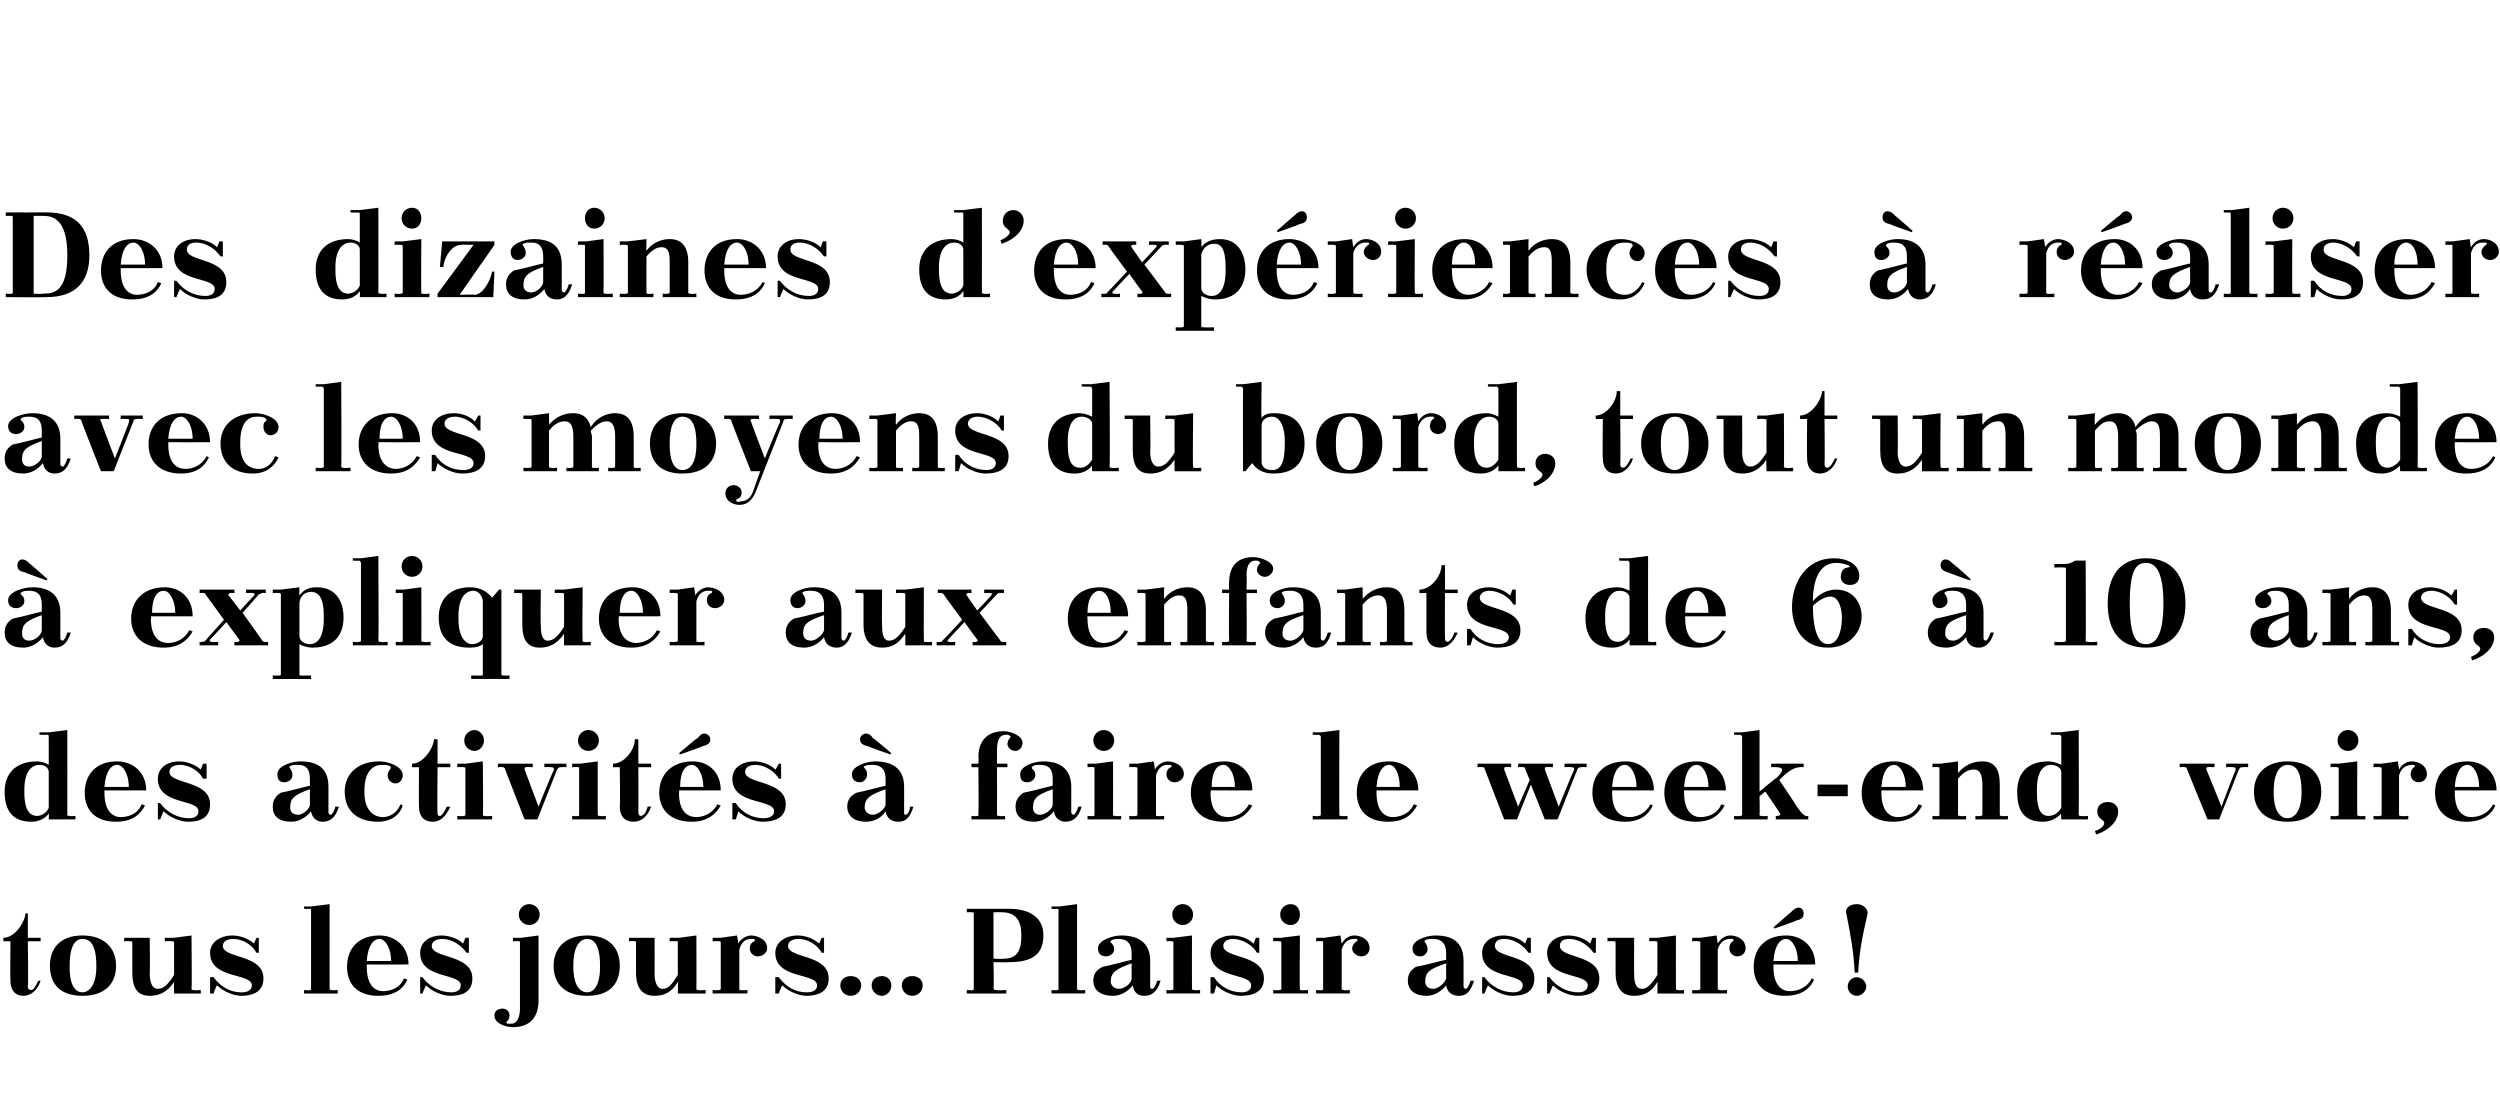 <?xml version="1.0" standalone="no"?><!DOCTYPE svg PUBLIC "-//W3C//DTD SVG 1.1//EN" "http://www.w3.org/Graphics/SVG/1.1/DTD/svg11.dtd"><svg xmlns="http://www.w3.org/2000/svg" version="1.1" width="215.4px" height="94.9px" viewBox="0 0 215.4 94.9"><desc>Des dizaines d’exp riences r aliser avec les moyens du bord, tout un monde expliquer aux enfants de 6 10 ans, d...</desc><defs/><g id="Polygon460849"><path d="m.3 80.8c.9 0 1.8-1.2 1.9-2.1c-.04-.02.2 0 .2 0l0 2.1l1.1 0l0 .3l-1.1 0c0 0 .05 3.89 0 3.9c0 .2.1.3.3.3c.2 0 .4-.4.6-.8c0 0 .2 0 .2 0c-.3.9-.9 1.3-1.5 1.3c-.7 0-1.1-.5-1.1-1.3c-.03 0 0-3.4 0-3.4l-.6 0c0 0-.03-.32 0-.3zm6.8-.2c1.9 0 2.9 1.1 2.9 2.6c0 1.6-1 2.6-2.9 2.6c-1.9 0-2.8-1-2.8-2.6c0-1.5.9-2.6 2.8-2.6zm-1.1 2.7c0 1.8.6 2.2 1.1 2.2c.5 0 1.2-.5 1.2-2.2c0 0 0-.1 0-.1c0-1.9-.6-2.3-1.2-2.3c-.5 0-1.1.4-1.1 2.3c0 0 0 .1 0 .1zm9 2.3c0 0-.03-1.05 0-1c-.6.9-1.3 1.2-2.1 1.2c-1 0-1.5-.6-1.5-2c0 0 0-2.6 0-2.6c0-.1-.1-.1-.2-.1c-.01-.03-.5 0-.5 0l0-.3l2.2 0c0 0 .04 3.07 0 3.1c0 .7.2 1.3.7 1.3c.5 0 .9-.4 1.4-1.2c0 0 0-2.8 0-2.8c0-.1-.1-.1-.2-.1c0-.03-.6 0-.6 0l0-.3l.8 0l1.5-.2c0 0 .05 4.6 0 4.6c0 .1.1.1.2.1c.02.05.6 0 .6 0l0 .3l-2.3 0zm3.4-1.4c.6.8 1.4 1.3 2.4 1.3c.4 0 .9-.1.9-.6c0-1.1-3.6-.5-3.6-2.8c0-1 1-1.5 1.9-1.5c.6 0 1.3.2 1.9.7c-.04.03.2-.5.2-.5l.2 0l0 1.3c0 0-.17-.03-.2 0c-.3-.6-1.1-1.2-2-1.2c-.5 0-.9.2-.9.6c0 1.1 3.5.7 3.5 2.8c0 1.2-1 1.5-1.9 1.5c-.7 0-1.6-.4-2.1-.9c-.05-.01-.3.7-.3.7l-.3 0l0-1.4c0 0 .31-.04.3 0zm7.8-6.1l.6 0l1.6-.2c0 0-.01 7.3 0 7.3c0 .1.1.1.2.1c-.04.05.5 0 .5 0l0 .3l-2.9 0l0-.3c0 0 .46.05.5 0c.1 0 .1 0 .1-.1c0 0 0-6.7 0-6.7c0-.1 0-.2-.1-.2c-.04.04-.5 0-.5 0l0-.2zm5.4 5l0 0c0 0 0 .24 0 .2c0 1.7.8 2.1 1.4 2.1c.7 0 1.5-.3 1.8-1.1c0 0 .3.1.3.1c-.3.7-1 1.4-2.5 1.4c-1.9 0-2.7-1.1-2.7-2.5c0-1.5.9-2.7 2.8-2.7c1.3 0 2.5.9 2.5 2.5c-.03.01-3.6 0-3.6 0zm0-.3c0 0 2.1 0 2.1 0c0-1.1-.5-1.9-1-1.9c-.5 0-1 .5-1.1 1.9zm4.8 1.4c.6.8 1.5 1.3 2.5 1.3c.3 0 .8-.1.8-.6c0-1.1-3.5-.5-3.5-2.8c0-1 .9-1.5 1.8-1.5c.6 0 1.4.2 1.9.7c-.01.03.2-.5.2-.5l.3 0l0 1.3c0 0-.24-.03-.2 0c-.4-.6-1.2-1.2-2.1-1.2c-.5 0-.9.2-.9.6c0 1.1 3.5.7 3.5 2.8c0 1.2-.9 1.5-1.9 1.5c-.7 0-1.6-.4-2.1-.9c-.02-.01-.3.7-.3.7l-.2 0l0-1.4c0 0 .24-.04.2 0zm9.2-6.3c.5 0 .9.4.9.9c0 .5-.4.9-.9.9c-.5 0-.9-.4-.9-.9c0-.5.4-.9.9-.9zm-1.4 3.2l0-.3l.7 0l1.5-.2c0 0 0 5.61 0 5.6c0 1.4-.7 2.3-2.2 2.3c-.6 0-1.6-.3-1.6-1c0-.4.3-.6.7-.6c.3 0 .6.2.6.6c0 .2-.1.4-.2.5c-.1 0-.1.1 0 .2c.1 0 .3 0 .4 0c.4 0 .7-.5.7-1.3c0 0 0-5.7 0-5.7c0-.1 0-.1-.1-.1c-.05-.03-.5 0-.5 0zm6.4-.5c1.9 0 2.8 1.1 2.8 2.6c0 1.6-.9 2.6-2.8 2.6c-1.9 0-2.9-1-2.9-2.6c0-1.5 1-2.6 2.9-2.6zm-1.2 2.7c0 1.8.7 2.2 1.2 2.2c.5 0 1.1-.5 1.1-2.2c0 0 0-.1 0-.1c0-1.9-.6-2.3-1.1-2.3c-.5 0-1.2.4-1.2 2.3c0 0 0 .1 0 .1zm9 2.3c0 0 .04-1.05 0-1c-.5.9-1.2 1.2-2 1.2c-1 0-1.6-.6-1.6-2c0 0 0-2.6 0-2.6c0-.1 0-.1-.1-.1c-.04-.03-.5 0-.5 0l0-.3l2.2 0c0 0 .01 3.07 0 3.1c0 .7.2 1.3.7 1.3c.5 0 .8-.4 1.3-1.2c0 0 0-2.8 0-2.8c0-.1 0-.1-.1-.1c-.03-.03-.6 0-.6 0l0-.3l.8 0l1.5-.2c0 0 .02 4.6 0 4.6c0 .1.1.1.2.1c-.01.05.6 0 .6 0l0 .3l-2.4 0zm3-4.8l.7 0l1.4-.2c0 0 .12.65.1.7c.3-.5.8-.7 1.1-.7c.5 0 1.4.3 1.4 1.1c0 .4-.4.7-.8.7c-.4 0-.7-.3-.7-.7c0-.2.1-.5.4-.6c.1-.1 0-.1 0-.2c-.2 0-.2 0-.3 0c-.4 0-.8.2-1 .9c0 0 0 3.4 0 3.4c0 .1 0 .1.1.1c.02.05.6 0 .6 0l0 .3l-3 0l0-.3c0 0 .52.05.5 0c.1 0 .2 0 .2-.1c0 0 0-4 0-4c0-.1-.1-.1-.2-.1c.02-.03-.5 0-.5 0l0-.3zm5.7 3.4c.6.8 1.4 1.3 2.4 1.3c.4 0 .9-.1.9-.6c0-1.1-3.6-.5-3.6-2.8c0-1 1-1.5 1.9-1.5c.6 0 1.3.2 1.9.7c-.04.03.2-.5.2-.5l.2 0l0 1.3c0 0-.17-.03-.2 0c-.3-.6-1.1-1.2-2-1.2c-.5 0-.9.2-.9.6c0 1.1 3.5.7 3.5 2.8c0 1.2-1 1.5-1.9 1.5c-.7 0-1.6-.4-2.1-.9c-.05-.01-.3.7-.3.7l-.3 0l0-1.4c0 0 .31-.04.3 0zm6.2-.1c.5 0 .9.3.9.8c0 .5-.4.9-.9.9c-.5 0-.9-.4-.9-.9c0-.5.4-.8.9-.8zm2.7 0c.4 0 .8.3.8.8c0 .5-.4.9-.8.9c-.5 0-.9-.4-.9-.9c0-.5.4-.8.9-.8zm2.6 0c.5 0 .9.3.9.8c0 .5-.4.9-.9.9c-.5 0-.9-.4-.9-.9c0-.5.4-.8.9-.8zm4.7 1.2c0 0 .45.05.5 0c.1 0 .1 0 .1-.1c0 0 0-6.5 0-6.5c0 0 0-.1-.1-.1c-.05-.01-.5 0-.5 0l0-.3c0 0 3.56.01 3.6 0c1.9 0 3 .8 3 2.3c0 1.8-1.2 2.3-3 2.3c.01.03-1.3 0-1.3 0c0 0 .05 2.32 0 2.3c.1.1.1.1.2.1c.02.05.9 0 .9 0l0 .3l-3.4 0l0-.3zm2.3-6.7l0 4c0 0 .87.04.9 0c1.2 0 1.5-.8 1.5-2c0-1.2-.4-2-1.7-2c.02-.01-.7 0-.7 0zm5-.5l.7 0l1.5-.2c0 0 0 7.3 0 7.3c0 .1.1.1.2.1c-.03.05.5 0 .5 0l0 .3l-2.9 0l0-.3c0 0 .47.05.5 0c.1 0 .1 0 .1-.1c0 0 0-6.7 0-6.7c0-.1 0-.2-.1-.2c-.03.04-.5 0-.5 0l0-.2zm8.5 6.9c0 .1 0 .2.2.2c.1 0 .3-.3.4-.7c0 0 .3 0 .3 0c-.3 1-.8 1.3-1.4 1.3c-.6 0-.9-.3-1-.9c-.4.5-1 .9-1.7.9c-1.1 0-1.7-.5-1.7-1.3c0-.5.2-.9.8-1.2c1-.2 2-.5 2.5-.6c0 0 0-.6 0-.6c0-.8-.4-1.2-1.1-1.2c-.2 0-.4 0-.6.1c-.1.1-.2.1-.1.2c.2.2.3.3.3.6c0 .3-.3.6-.7.6c-.4 0-.7-.2-.7-.7c0-.7 1.3-1.1 2-1.1c1.7 0 2.5.8 2.5 2.2c0 0 0 2.2 0 2.2zm-1.6-.7c0 0 0-1.3 0-1.3c-1.4.5-1.8.8-1.8 1.6c0 .2.2.6.7.6c.5 0 1.1-.5 1.1-.9zm3-3.5l.6 0l1.6-.2c0 0-.01 4.6 0 4.6c0 .1.1.1.2.1c-.04.05.5 0 .5 0l0 .3l-2.9 0l0-.3c0 0 .45.05.4 0c.1 0 .2 0 .2-.1c0 0 0-4 0-4c0-.1-.1-.1-.2-.1c.05-.03-.4 0-.4 0l0-.3zm1.4-2.9c.5 0 .9.4.9.9c0 .5-.4.9-.9.9c-.5 0-.9-.4-.9-.9c0-.5.4-.9.9-.9zm2.7 6.3c.5.8 1.4 1.3 2.4 1.3c.3 0 .8-.1.8-.6c0-1.1-3.5-.5-3.5-2.8c0-1 .9-1.5 1.9-1.5c.5 0 1.3.2 1.8.7c.02.03.2-.5.2-.5l.3 0l0 1.3c0 0-.22-.03-.2 0c-.3-.6-1.2-1.2-2.1-1.2c-.4 0-.8.2-.8.6c0 1.1 3.5.7 3.5 2.8c0 1.2-1 1.5-2 1.5c-.7 0-1.6-.4-2.1-.9c.01-.01-.2.7-.2.7l-.3 0l0-1.4c0 0 .27-.04.3 0zm5.1-3.4l.7 0l1.6-.2c0 0-.04 4.6 0 4.6c0 .1 0 .1.1.1c.03.05.6 0 .6 0l0 .3l-3 0l0-.3c0 0 .51.05.5 0c.1 0 .2 0 .2-.1c0 0 0-4 0-4c0-.1-.1-.1-.2-.1c.01-.03-.5 0-.5 0l0-.3zm1.5-2.9c.5 0 .8.4.8.9c0 .5-.3.9-.8.9c-.5 0-.9-.4-.9-.9c0-.5.4-.9.9-.9zm2.2 2.9l.7 0l1.4-.2c0 0 .07.65.1.7c.3-.5.7-.7 1.1-.7c.5 0 1.3.3 1.3 1.1c0 .4-.3.7-.7.7c-.4 0-.8-.3-.8-.7c0-.2.2-.5.4-.6c.1-.1.1-.1 0-.2c-.1 0-.2 0-.3 0c-.3 0-.8.2-1 .9c0 0 0 3.4 0 3.4c0 .1.1.1.2.1c-.02.05.5 0 .5 0l0 .3l-2.9 0l0-.3c0 0 .47.05.5 0c.1 0 .1 0 .1-.1c0 0 0-4 0-4c0-.1 0-.1-.1-.1c-.03-.03-.5 0-.5 0l0-.3zm12.7 4.2c0 .1.1.2.2.2c.1 0 .3-.3.4-.7c0 0 .3 0 .3 0c-.3 1-.7 1.3-1.3 1.3c-.6 0-1-.3-1.1-.9c-.4.5-1 .9-1.7.9c-1 0-1.6-.5-1.6-1.3c0-.5.2-.9.7-1.2c1.1-.2 2-.5 2.6-.6c0 0 0-.6 0-.6c0-.8-.4-1.2-1.1-1.2c-.3 0-.5 0-.7.1c-.1.1-.1.1 0 .2c.1.2.2.3.2.6c0 .3-.3.6-.6.6c-.4 0-.7-.2-.7-.7c0-.7 1.2-1.1 2-1.1c1.7 0 2.4.8 2.4 2.2c0 0 0 2.2 0 2.2zm-1.5-.7c0 0 0-1.3 0-1.3c-1.5.5-1.8.8-1.8 1.6c0 .2.1.6.7.6c.4 0 1-.5 1.1-.9zm3.3-.1c.6.8 1.5 1.3 2.5 1.3c.3 0 .8-.1.8-.6c0-1.1-3.5-.5-3.5-2.8c0-1 .9-1.5 1.8-1.5c.6 0 1.4.2 1.9.7c0 .03.2-.5.2-.5l.3 0l0 1.3c0 0-.24-.03-.2 0c-.4-.6-1.2-1.2-2.1-1.2c-.5 0-.8.2-.8.6c0 1.1 3.4.7 3.4 2.8c0 1.2-.9 1.5-1.9 1.5c-.7 0-1.6-.4-2.1-.9c-.01-.01-.3.7-.3.7l-.2 0l0-1.4c0 0 .25-.04.2 0zm5.6 0c.6.8 1.5 1.3 2.5 1.3c.3 0 .8-.1.8-.6c0-1.1-3.5-.5-3.5-2.8c0-1 .9-1.5 1.8-1.5c.6 0 1.4.2 1.9.7c0 .03.2-.5.2-.5l.3 0l0 1.3c0 0-.24-.03-.2 0c-.4-.6-1.2-1.2-2.1-1.2c-.5 0-.8.2-.8.6c0 1.1 3.4.7 3.4 2.8c0 1.2-.9 1.5-1.9 1.5c-.7 0-1.6-.4-2.1-.9c-.01-.01-.3.7-.3.7l-.2 0l0-1.4c0 0 .25-.04.2 0zm9.3 1.4c0 0 .02-1.05 0-1c-.5.9-1.2 1.2-2 1.2c-1 0-1.6-.6-1.6-2c0 0 0-2.6 0-2.6c0-.1-.1-.1-.2-.1c.03-.03-.5 0-.5 0l0-.3l2.3 0c0 0-.02 3.07 0 3.1c0 .7.1 1.3.7 1.3c.4 0 .8-.4 1.3-1.2c0 0 0-2.8 0-2.8c0-.1-.1-.1-.2-.1c.04-.03-.5 0-.5 0l0-.3l.7 0l1.6-.2c0 0-.01 4.6 0 4.6c0 .1.1.1.2.1c-.04.05.5 0 .5 0l0 .3l-2.3 0zm3-4.8l.7 0l1.4-.2c0 0 .09.65.1.7c.3-.5.7-.7 1.1-.7c.5 0 1.3.3 1.3 1.1c0 .4-.3.7-.7.7c-.4 0-.7-.3-.7-.7c0-.2.1-.5.3-.6c.1-.1.1-.1 0-.2c-.1 0-.2 0-.3 0c-.3 0-.8.2-1 .9c0 0 0 3.4 0 3.4c0 .1.1.1.2.1c0 .05.6 0 .6 0l0 .3l-3 0l0-.3c0 0 .49.05.5 0c.1 0 .2 0 .2-.1c0 0 0-4 0-4c0-.1-.1-.1-.2-.1c-.01-.03-.5 0-.5 0l0-.3zm7 2.3l0 0c0 0 .01.24 0 .2c0 1.7.8 2.1 1.4 2.1c.7 0 1.5-.3 1.9-1.1c0 0 .2.1.2.1c-.3.7-1 1.4-2.5 1.4c-1.9 0-2.7-1.1-2.7-2.5c0-1.5.9-2.7 2.8-2.7c1.3 0 2.5.9 2.5 2.5c-.03.01-3.6 0-3.6 0zm0-.3c0 0 2.1 0 2.1 0c0-1.1-.5-1.9-1-1.9c-.5 0-1 .5-1.1 1.9zm.1-2.8l-.1-.1c0 0 1.53-1.34 1.5-1.3c.2-.2.4-.4.7-.4c.2 0 .4.2.4.5c0 .3-.1.5-.6.6c.01.03-1.9.7-1.9.7zm6.9 3.8c-.1-2-.4-3.4-.7-5c-.2-.5.2-.9.9-.9c.5 0 1 .4.9.9c-.4 1.7-.7 3.1-.8 5c0 0-.3 0-.3 0zm.2.4c.4 0 .8.4.8.8c0 .4-.4.8-.8.8c-.5 0-.8-.4-.8-.8c0-.4.3-.8.8-.8z" stroke="none" fill="#000"/></g><g id="Polygon460848"><path d="m4.2 70.6c0 0 .03-.52 0-.5c-.3.4-.8.7-1.5.7c-1.8 0-2.3-1.2-2.3-2.6c0-1.5.9-2.6 2.8-2.6c.3 0 .7.1 1 .3c0 0 0-2.4 0-2.4c0-.1 0-.2-.1-.2c-.04.04-.7 0-.7 0l0-.2l.8 0l1.6-.2c0 0 .01 7.3 0 7.3c0 .1.1.1.2.1c-.02.05.5 0 .5 0l0 .3l-2.3 0zm0-1c0 0 0-3.1 0-3.1c0-.3-.3-.6-.8-.6c-.6 0-1.3.5-1.3 2.1c0 0 0 .3 0 .3c0 1.7.6 2 1.1 2c.3 0 .8-.2 1-.7zm4.8-1.5l0 0c0 0-.01.24 0 .2c0 1.7.8 2.1 1.4 2.1c.7 0 1.5-.3 1.8-1.1c0 0 .3.1.3.1c-.4.7-1 1.4-2.5 1.4c-1.9 0-2.7-1.1-2.7-2.5c0-1.5.9-2.7 2.8-2.7c1.3 0 2.5.9 2.5 2.5c-.04.01-3.6 0-3.6 0zm0-.3c0 0 2.1 0 2.1 0c0-1.1-.5-1.9-1-1.9c-.5 0-1 .5-1.1 1.9zm4.8 1.4c.6.8 1.5 1.3 2.5 1.3c.3 0 .8-.1.8-.6c0-1.1-3.5-.5-3.5-2.8c0-1 .9-1.5 1.8-1.5c.6 0 1.3.2 1.9.7c-.02.03.2-.5.2-.5l.3 0l0 1.3c0 0-.25-.03-.3 0c-.3-.6-1.1-1.2-2-1.2c-.5 0-.9.2-.9.6c0 1.1 3.5.7 3.5 2.8c0 1.2-.9 1.5-1.9 1.5c-.7 0-1.6-.4-2.1-.9c-.02-.01-.3.7-.3.7l-.2 0l0-1.4c0 0 .23-.04.2 0zm14.5.8c0 .1.1.2.2.2c.1 0 .3-.3.4-.7c0 0 .3 0 .3 0c-.3 1-.8 1.3-1.4 1.3c-.5 0-.9-.3-1-.9c-.4.5-1 .9-1.7.9c-1.1 0-1.6-.5-1.6-1.3c0-.5.2-.9.7-1.2c1-.2 2-.5 2.5-.6c0 0 0-.6 0-.6c0-.8-.3-1.2-1-1.2c-.3 0-.5 0-.7.1c-.1.1-.1.1 0 .2c.1.2.2.3.2.6c0 .3-.3.6-.7.6c-.4 0-.6-.2-.6-.7c0-.7 1.2-1.1 2-1.1c1.7 0 2.4.8 2.4 2.2c0 0 0 2.2 0 2.2zm-1.6-.7c0 0 0-1.3 0-1.3c-1.4.5-1.7.8-1.7 1.6c0 .2.1.6.7.6c.4 0 1-.5 1-.9zm6.9-3c.1-.1.1-.2 0-.3c-.2-.1-.5-.1-.7-.1c-.7 0-1.5.5-1.5 2.2c0 0 0 .2 0 .2c0 1.4.7 2.1 1.6 2.1c.5 0 1.2-.3 1.5-1.1c0 0 .2.1.2.1c-.2.7-.9 1.4-2.1 1.4c-2 0-2.9-1.1-2.9-2.6c0-1.5 1.1-2.6 3-2.6c.7 0 2 .4 2 1.2c0 .4-.3.7-.6.7c-.4 0-.7-.3-.7-.7c0-.2.1-.4.2-.5zm1.9-.5c.9 0 1.8-1.2 1.9-2.1c-.03-.02.3 0 .3 0l0 2.1l1.1 0l0 .3l-1.1 0c0 0-.04 3.89 0 3.9c0 .2 0 .3.2.3c.2 0 .4-.4.6-.8c0 0 .3 0 .3 0c-.4.9-.9 1.3-1.5 1.3c-.8 0-1.2-.5-1.2-1.3c-.02 0 0-3.4 0-3.4l-.6 0c0 0-.02-.32 0-.3zm3.9 0l.7 0l1.5-.2c0 0 .05 4.6 0 4.6c0 .1.1.1.2.1c.02.05.6 0 .6 0l0 .3l-3 0l0-.3c0 0 .5.05.5 0c.1 0 .2 0 .2-.1c0 0 0-4 0-4c0-.1-.1-.1-.2-.1c0-.03-.5 0-.5 0l0-.3zm1.5-2.9c.4 0 .8.4.8.9c0 .5-.4.9-.8.9c-.5 0-.9-.4-.9-.9c0-.5.4-.9.9-.9zm4.3 7.7c0 0-1.73-4.38-1.7-4.4c-.1-.1-.1-.1-.2-.1c-.01-.03-.4 0-.4 0l0-.3l3 0l0 .3c0 0-.58-.03-.6 0c-.1 0-.1.1-.1.2c-.01 0 1.2 3.2 1.2 3.2c0 0 1.25-3.12 1.3-3.1c.1-.3-.1-.3-.3-.3c-.03-.03-.5 0-.5 0l0-.3l1.9 0l0 .3c0 0-.41-.03-.4 0c-.2 0-.3 0-.4.2c-.01.01-1.7 4.3-1.7 4.3l-1.1 0zm4.1-4.8l.7 0l1.5-.2c0 0 0 4.6 0 4.6c0 .1.1.1.2.1c-.02.05.5 0 .5 0l0 .3l-2.9 0l0-.3c0 0 .46.05.5 0c.1 0 .1 0 .1-.1c0 0 0-4 0-4c0-.1 0-.1-.1-.1c-.04-.03-.5 0-.5 0l0-.3zm1.4-2.9c.5 0 .9.4.9.9c0 .5-.4.9-.9.9c-.5 0-.9-.4-.9-.9c0-.5.4-.9.9-.9zm2.1 2.9c1 0 1.9-1.2 1.9-2.1c.04-.02.3 0 .3 0l0 2.1l1.1 0l0 .3l-1.1 0c0 0 .02 3.89 0 3.9c0 .2.1.3.2.3c.3 0 .5-.4.6-.8c0 0 .3 0 .3 0c-.3.9-.9 1.3-1.5 1.3c-.8 0-1.2-.5-1.2-1.3c.05 0 0-3.4 0-3.4l-.6 0c0 0 .04-.32 0-.3zm5.7 2.3l0 0c0 0 .04.24 0 .2c0 1.7.8 2.1 1.5 2.1c.6 0 1.4-.3 1.8-1.1c0 0 .3.1.3.1c-.4.7-1.1 1.4-2.5 1.4c-1.9 0-2.8-1.1-2.8-2.5c0-1.5 1-2.7 2.9-2.7c1.3 0 2.4.9 2.4 2.5c.01.01-3.6 0-3.6 0zm.1-.3c0 0 2 0 2 0c0-1.1-.5-1.9-1-1.9c-.5 0-1 .5-1 1.9zm0-2.8l-.1-.1c0 0 1.56-1.34 1.6-1.3c.2-.2.3-.4.6-.4c.2 0 .5.2.5.5c0 .3-.2.5-.7.6c.04.03-1.9.7-1.9.7zm4.8 4.2c.5.8 1.4 1.3 2.4 1.3c.3 0 .9-.1.9-.6c0-1.1-3.6-.5-3.6-2.8c0-1 .9-1.5 1.9-1.5c.5 0 1.3.2 1.8.7c.03.03.3-.5.3-.5l.2 0l0 1.3c0 0-.2-.03-.2 0c-.3-.6-1.2-1.2-2-1.2c-.5 0-.9.2-.9.6c0 1.1 3.5.7 3.5 2.8c0 1.2-1 1.5-2 1.5c-.7 0-1.6-.4-2.1-.9c.03-.01-.2.7-.2.7l-.3 0l0-1.4c0 0 .28-.04.3 0zm14.5.8c0 .1 0 .2.1.2c.2 0 .4-.3.4-.7c0 0 .3 0 .3 0c-.3 1-.7 1.3-1.3 1.3c-.6 0-1-.3-1.1-.9c-.3.5-.9.9-1.7.9c-1 0-1.6-.5-1.6-1.3c0-.5.2-.9.8-1.2c1-.2 2-.5 2.5-.6c0 0 0-.6 0-.6c0-.8-.4-1.2-1.1-1.2c-.2 0-.5 0-.7.1c-.1.1-.1.1 0 .2c.2.2.2.3.2.6c0 .3-.3.6-.6.6c-.4 0-.7-.2-.7-.7c0-.7 1.3-1.1 2-1.1c1.7 0 2.5.8 2.5 2.2c0 0 0 2.2 0 2.2zm-1.6-.7c0 0 0-1.3 0-1.3c-1.4.5-1.8.8-1.8 1.6c0 .2.2.6.7.6c.4 0 1.1-.5 1.1-.9zm-1.5-5c-.5-.1-.7-.3-.7-.6c0-.3.3-.5.5-.5c.3 0 .5.2.6.4c.05-.04 1.6 1.3 1.6 1.3l-.1.1c0 0-1.93-.67-1.9-.7zm12.2-.9c-.1-.1-.2-.1-.3-.1c-.4 0-.8.2-.8 1.3c.01.01 0 1.2 0 1.2l.9 0l0 .3l-.9 0c0 0 .01 4.1 0 4.1c0 .1.1.1.2.1c-.02.05.5 0 .5 0l0 .3l-2.9 0l0-.3c0 0 .46.05.5 0c.1 0 .1 0 .1-.1c.03 0 0-4.1 0-4.1l-.6 0l0-.3l.6 0c0 0 .03-.56 0-.6c0-1.3.7-2.2 2.2-2.2c.6 0 1.6.4 1.6 1c0 .4-.3.7-.6.7c-.4 0-.7-.3-.7-.6c0-.2.1-.4.2-.5c.1-.1.1-.2 0-.2zm5.3 6.6c0 .1.1.2.2.2c.1 0 .3-.3.4-.7c0 0 .3 0 .3 0c-.3 1-.8 1.3-1.4 1.3c-.5 0-.9-.3-1-.9c-.4.5-1 .9-1.7.9c-1.1 0-1.6-.5-1.6-1.3c0-.5.2-.9.7-1.2c1-.2 2-.5 2.5-.6c0 0 0-.6 0-.6c0-.8-.3-1.2-1.1-1.2c-.2 0-.4 0-.6.1c-.1.1-.1.1-.1.2c.2.2.3.3.3.6c0 .3-.3.6-.7.6c-.4 0-.6-.2-.6-.7c0-.7 1.2-1.1 2-1.1c1.6 0 2.4.8 2.4 2.2c0 0 0 2.2 0 2.2zm-1.6-.7c0 0 0-1.3 0-1.3c-1.4.5-1.7.8-1.7 1.6c0 .2.1.6.6.6c.5 0 1.1-.5 1.1-.9zm3-3.5l.7 0l1.5-.2c0 0 .01 4.6 0 4.6c0 .1.1.1.2.1c-.02.05.5 0 .5 0l0 .3l-2.9 0l0-.3c0 0 .47.05.5 0c.1 0 .1 0 .1-.1c0 0 0-4 0-4c0-.1 0-.1-.1-.1c-.03-.03-.5 0-.5 0l0-.3zm1.4-2.9c.5 0 .9.4.9.9c0 .5-.4.9-.9.9c-.5 0-.9-.4-.9-.9c0-.5.4-.9.9-.9zm2.2 2.9l.7 0l1.4-.2c0 0 .12.65.1.7c.3-.5.8-.7 1.1-.7c.5 0 1.4.3 1.4 1.1c0 .4-.4.7-.8.7c-.4 0-.7-.3-.7-.7c0-.2.1-.5.4-.6c.1-.1 0-.1 0-.2c-.1 0-.2 0-.3 0c-.4 0-.8.2-1 .9c0 0 0 3.4 0 3.4c0 .1 0 .1.1.1c.03.05.6 0 .6 0l0 .3l-3 0l0-.3c0 0 .52.05.5 0c.1 0 .2 0 .2-.1c0 0 0-4 0-4c0-.1-.1-.1-.2-.1c.02-.03-.5 0-.5 0l0-.3zm7 2.3l0 0c0 0 .04.24 0 .2c0 1.7.8 2.1 1.5 2.1c.6 0 1.4-.3 1.8-1.1c0 0 .3.1.3.1c-.4.7-1.1 1.4-2.5 1.4c-1.9 0-2.8-1.1-2.8-2.5c0-1.5 1-2.7 2.9-2.7c1.3 0 2.4.9 2.4 2.5c.01.01-3.6 0-3.6 0zm.1-.3c0 0 2 0 2 0c0-1.1-.5-1.9-1-1.9c-.5 0-1 .5-1 1.9zm8.7-4.7l.7 0l1.6-.2c0 0-.02 7.3 0 7.3c0 .1 0 .1.2.1c-.05.05.5 0 .5 0l0 .3l-3 0l0-.3c0 0 .54.05.5 0c.1 0 .2 0 .2-.1c0 0 0-6.7 0-6.7c0-.1-.1-.2-.2-.2c.04.04-.5 0-.5 0l0-.2zm5.5 5l0 0c0 0-.01.24 0 .2c0 1.7.8 2.1 1.4 2.1c.6 0 1.5-.3 1.8-1.1c0 0 .3.1.3.1c-.4.7-1 1.4-2.5 1.4c-1.9 0-2.7-1.1-2.7-2.5c0-1.5.9-2.7 2.8-2.7c1.3 0 2.5.9 2.5 2.5c-.05.01-3.6 0-3.6 0zm0-.3c0 0 2 0 2 0c0-1.1-.4-1.9-.9-1.9c-.5 0-1 .5-1.1 1.9zm14.5 2.8l-1.2-3l-1.2 3l-1.1 0c0 0-1.71-4.38-1.7-4.4c0-.1-.1-.1-.2-.1c.02-.03-.4 0-.4 0l0-.3l2.9 0l0 .3c0 0-.47-.03-.5 0c-.1 0-.1.1-.1.2c0 0 1.2 3.2 1.2 3.2l1-2.3c0 0-.43-.98-.4-1c0-.1-.1-.1-.2-.1c0-.03-.4 0-.4 0l0-.3l3 0l0 .3c0 0-.58-.03-.6 0c-.1 0-.1.1-.1.2c0 0 1.2 3.2 1.2 3.2c0 0 1.26-3.12 1.3-3.1c.1-.3-.1-.3-.3-.3c-.03-.03-.5 0-.5 0l0-.3l1.9 0l0 .3c0 0-.41-.03-.4 0c-.2 0-.3 0-.4.2c-.01.01-1.7 4.3-1.7 4.3l-1.1 0zm5.8-2.5l0 0c0 0 .03.24 0 .2c0 1.7.8 2.1 1.5 2.1c.6 0 1.4-.3 1.8-1.1c0 0 .2.1.2.1c-.3.7-1 1.4-2.4 1.4c-1.9 0-2.8-1.1-2.8-2.5c0-1.5.9-2.7 2.9-2.7c1.2 0 2.4.9 2.4 2.5c-.01.01-3.6 0-3.6 0zm0-.3c0 0 2.1 0 2.1 0c0-1.1-.5-1.9-1-1.9c-.5 0-1 .5-1.1 1.9zm6.2.3l0 0c0 0-.01.24 0 .2c0 1.7.8 2.1 1.4 2.1c.7 0 1.5-.3 1.8-1.1c0 0 .3.1.3.1c-.4.7-1 1.4-2.5 1.4c-1.9 0-2.7-1.1-2.7-2.5c0-1.5.9-2.7 2.8-2.7c1.3 0 2.5.9 2.5 2.5c-.04.01-3.6 0-3.6 0zm0-.3c0 0 2.1 0 2.1 0c0-1.1-.5-1.9-1-1.9c-.5 0-1 .5-1.1 1.9zm4.3-4.7l.7 0l1.5-.2l0 5.3c0 0 1.47-1.23 1.5-1.2c.8-.8.4-.9-.2-.9c0-.03-.3 0-.3 0l0-.3l2.8 0l0 .3c0 0-.28-.03-.3 0c-.6 0-1.2.5-1.8 1.1c0 0 1.2 1.8 1.2 1.8c.4.7.9 1.3 1.1 1.3c.05.05.2 0 .2 0l0 .3l-2.8 0l0-.3c0 0 .1.05.1 0c.2 0 .4-.1.2-.3c.01-.05-1.2-1.8-1.2-1.8l-.5.4c0 0 .03 1.6 0 1.6c0 .1.1.1.2.1c.01.05.5 0 .5 0l0 .3l-2.9 0l0-.3c0 0 .49.05.5 0c.1 0 .2 0 .2-.1c0 0 0-6.7 0-6.7c0-.1-.1-.2-.2-.2c-.01.04-.5 0-.5 0l0-.2zm7.2 4.5l2.6 0l0 1l-2.6 0l0-1zm5.5.5l0 0c0 0 0 .24 0 .2c0 1.7.8 2.1 1.4 2.1c.7 0 1.5-.3 1.8-1.1c0 0 .3.1.3.1c-.3.7-1 1.4-2.5 1.4c-1.9 0-2.7-1.1-2.7-2.5c0-1.5.9-2.7 2.8-2.7c1.3 0 2.5.9 2.5 2.5c-.04.01-3.6 0-3.6 0zm0-.3c0 0 2.1 0 2.1 0c0-1.1-.5-1.9-1-1.9c-.5 0-1 .5-1.1 1.9zm6.6 2.4c0 .1.1.1.2.1c-.02.05.5 0 .5 0l0 .3l-2.9 0l0-.3c0 0 .48.05.5 0c.1 0 .1 0 .1-.1c0 0 0-4 0-4c0-.1 0-.1-.1-.1c-.02-.03-.5 0-.5 0l0-.3l.7 0l1.5-.2c0 0 .01 1.03 0 1c.6-.7 1.3-1 2.1-1c1 0 1.5.6 1.5 2c0 0 0 2.6 0 2.6c0 .1.1.1.2.1c.01.05.5 0 .5 0l0 .3l-2.8 0l0-.3c0 0 .39.05.4 0c.1 0 .2 0 .2-.1c0 0 0-2.6 0-2.6c0-.8-.2-1.3-.7-1.3c-.5 0-.9.2-1.4.8c0 0 0 3.1 0 3.1zm8.9.4c0 0-.04-.52 0-.5c-.4.4-.9.7-1.6.7c-1.8 0-2.2-1.2-2.2-2.6c0-1.5.8-2.6 2.7-2.6c.3 0 .7.1 1.1.3c0 0 0-2.4 0-2.4c0-.1-.1-.2-.2-.2c-.02.04-.7 0-.7 0l0-.2l.8 0l1.6-.2c0 0 .03 7.3 0 7.3c0 .1.1.1.2.1c0 .05.6 0 .6 0l0 .3l-2.3 0zm0-1c0 0 0-3.1 0-3.1c0-.3-.4-.6-.9-.6c-.6 0-1.2.5-1.2 2.1c0 0 0 .3 0 .3c0 1.7.5 2 1 2c.4 0 .8-.2 1.1-.7zm2.9 2c.6-.2.8-.5.8-.7c0-.3-.6-.3-.6-1c0-.5.4-.8.9-.8c.5 0 .9.3.9.8c0 1.1-1.2 1.8-1.9 2c0 0-.1-.3-.1-.3zm9.7-1c0 0-1.81-4.38-1.8-4.4c0-.1-.1-.1-.2-.1c.01-.03-.4 0-.4 0l0-.3l3 0l0 .3c0 0-.56-.03-.6 0c-.1 0-.1.1-.1.2c.01 0 1.3 3.2 1.3 3.2c0 0 1.17-3.12 1.2-3.1c.1-.3-.1-.3-.3-.3c-.02-.03-.5 0-.5 0l0-.3l1.9 0l0 .3c0 0-.39-.03-.4 0c-.2 0-.3 0-.4.2c.01.01-1.7 4.3-1.7 4.3l-1 0zm6.9-5c1.9 0 2.9 1.1 2.9 2.6c0 1.6-1 2.6-2.9 2.6c-1.9 0-2.9-1-2.9-2.6c0-1.5 1-2.6 2.9-2.6zm-1.2 2.7c0 1.8.7 2.2 1.2 2.2c.5 0 1.2-.5 1.2-2.2c0 0 0-.1 0-.1c0-1.9-.6-2.3-1.2-2.3c-.5 0-1.2.4-1.2 2.3c0 0 0 .1 0 .1zm4.9-2.5l.7 0l1.6-.2c0 0-.02 4.6 0 4.6c0 .1.1.1.2.1c-.05.05.5 0 .5 0l0 .3l-3 0l0-.3c0 0 .54.05.5 0c.1 0 .2 0 .2-.1c0 0 0-4 0-4c0-.1-.1-.1-.2-.1c.04-.03-.5 0-.5 0l0-.3zm1.5-2.9c.5 0 .9.4.9.9c0 .5-.4.9-.9.9c-.5 0-.9-.4-.9-.9c0-.5.4-.9.9-.9zm2.2 2.9l.7 0l1.4-.2c0 0 .09.65.1.7c.3-.5.7-.7 1.1-.7c.5 0 1.3.3 1.3 1.1c0 .4-.3.7-.7.7c-.4 0-.7-.3-.7-.7c0-.2.1-.5.3-.6c.1-.1.1-.1 0-.2c-.1 0-.2 0-.2 0c-.4 0-.9.2-1.1.9c0 0 0 3.4 0 3.4c0 .1.1.1.2.1c0 .05.6 0 .6 0l0 .3l-3 0l0-.3c0 0 .49.05.5 0c.1 0 .2 0 .2-.1c0 0 0-4 0-4c0-.1-.1-.1-.2-.1c-.01-.03-.5 0-.5 0l0-.3zm7 2.3l0 0c0 0 .01.24 0 .2c0 1.7.8 2.1 1.4 2.1c.7 0 1.5-.3 1.9-1.1c0 0 .2.1.2.1c-.3.7-1 1.4-2.5 1.4c-1.9 0-2.7-1.1-2.7-2.5c0-1.5.9-2.7 2.8-2.7c1.3 0 2.5.9 2.5 2.5c-.02.01-3.6 0-3.6 0zm0-.3c0 0 2.1 0 2.1 0c0-1.1-.5-1.9-1-1.9c-.5 0-1 .5-1.1 1.9z" stroke="none" fill="#000"/></g><g id="Polygon460847"><path d="m5.2 55c0 .1.1.2.2.2c.1 0 .3-.3.4-.7c0 0 .3 0 .3 0c-.3 1-.8 1.3-1.4 1.3c-.5 0-.9-.3-1-.9c-.4.5-1 .9-1.7.9c-1.1 0-1.6-.5-1.6-1.3c0-.5.2-.9.7-1.2c1-.2 2-.5 2.5-.6c0 0 0-.6 0-.6c0-.8-.3-1.2-1.1-1.2c-.2 0-.4 0-.6.1c-.1.1-.2.1-.1.2c.2.2.3.3.3.6c0 .3-.3.6-.7.6c-.4 0-.7-.2-.7-.7c0-.7 1.3-1.1 2.1-1.1c1.6 0 2.4.8 2.4 2.2c0 0 0 2.2 0 2.2zm-1.6-.7c0 0 0-1.3 0-1.3c-1.4.5-1.7.8-1.7 1.6c0 .2.1.6.6.6c.5 0 1.1-.5 1.1-.9zm-1.5-5c-.5-.1-.6-.3-.6-.6c0-.3.2-.5.4-.5c.3 0 .5.2.7.4c-.01-.04 1.5 1.3 1.5 1.3l-.1.1c0 0-1.9-.67-1.9-.7zm10.9 3.8l0 0c0 0 .04.24 0 .2c0 1.7.8 2.1 1.5 2.1c.6 0 1.4-.3 1.8-1.1c0 0 .3.1.3.1c-.4.7-1.1 1.4-2.5 1.4c-1.9 0-2.8-1.1-2.8-2.5c0-1.5 1-2.7 2.9-2.7c1.3 0 2.4.9 2.4 2.5c0 .01-3.6 0-3.6 0zm.1-.3c0 0 2 0 2 0c0-1.1-.5-1.9-1-1.9c-.5 0-1 .5-1 1.9zm6.6-1.5c.02 0 1 1.3 1 1.3c0 0 1.18-1.3 1.2-1.3c.1-.1 0-.2-.1-.2c-.04-.03-.6 0-.6 0l0-.3l1.7 0l0 .3c0 0-.33-.03-.3 0c-.1 0-.2.1-.3.1c.02.02-1.4 1.6-1.4 1.6c0 0 1.73 2.4 1.7 2.4c.1.1.1.1.2.1c0 .05.3 0 .3 0l0 .3l-2.9 0l0-.3c0 0 .3.05.3 0c.1 0 .2-.1.1-.2c.03.02-1.1-1.5-1.1-1.5c0 0-1.39 1.52-1.4 1.5c-.1.1 0 .2.1.2c.04.05.6 0 .6 0l0 .3l-1.6 0l0-.3c0 0 .22.05.2 0c.1 0 .2 0 .3-.1c-.03 0 1.6-1.8 1.6-1.8c0 0-1.58-2.18-1.6-2.2c0-.1-.1-.1-.2-.1c.05-.03-.3 0-.3 0l0-.3l3 0l0 .3c0 0-.35-.03-.4 0c0 0-.2.1-.1.2zm3.8-.5l.7 0l1.6-.2c0 0-.03.67 0 .7c.3-.4.7-.7 1.5-.7c1.7 0 2.3 1.3 2.3 2.6c0 1.5-.8 2.6-2.7 2.6c-.3 0-.8-.1-1.1-.3c0 0 0 2.6 0 2.6c0 .1 0 .1.1.1c.04.02.9 0 .9 0l0 .3l-3.3 0l0-.3c0 0 .52.02.5 0c.1 0 .2 0 .2-.1c0 0 0-6.9 0-6.9c0-.1-.1-.1-.2-.1c.02-.03-.5 0-.5 0l0-.3zm2.3 1.1c0 0 0 2.9 0 2.9c0 .4.4.7.9.7c.6 0 1.2-.5 1.2-2.2c0 0 0-.2 0-.2c0-1.7-.5-2.1-1.1-2.1c-.5 0-.9.3-1 .9zm4.6-3.8l.7 0l1.5-.2c0 0 .04 7.3 0 7.3c0 .1.1.1.2.1c.01.05.6 0 .6 0l0 .3l-3 0l0-.3c0 0 .5.05.5 0c.1 0 .2 0 .2-.1c0 0 0-6.7 0-6.7c0-.1-.1-.2-.2-.2c0 .04-.5 0-.5 0l0-.2zm3.7 2.7l.7 0l1.5-.2c0 0 .02 4.6 0 4.6c0 .1.1.1.2.1c-.01.05.6 0 .6 0l0 .3l-3 0l0-.3c0 0 .47.05.5 0c.1 0 .1 0 .1-.1c0 0 0-4 0-4c0-.1 0-.1-.1-.1c-.03-.03-.5 0-.5 0l0-.3zm1.4-2.9c.5 0 .9.4.9.9c0 .5-.4.9-.9.9c-.5 0-.9-.4-.9-.9c0-.5.4-.9.9-.9zm6.9 3.6c.02-.03.6-.7.6-.7l.2 0c0 0 0 7.27 0 7.3c0 .1.1.1.2.1c-.02.02.5 0 .5 0l0 .3l-3.3 0l0-.3c0 0 .86.02.9 0c.1 0 .1 0 .1-.1c0 0 0-2.6 0-2.6c-.4.3-.9.3-1.2.3c-1.7 0-2.6-.9-2.6-2.6c0-1.5.9-2.6 2.7-2.6c.9 0 1.5.4 1.9.9zm-.8 3.3c0 0 0-3 0-3c0-.3-.3-.9-.8-.9c-.7 0-1.3.6-1.3 2.2c0 0 0 .2 0 .2c0 1.6.6 2.2 1.2 2.2c.3 0 .9-.2.9-.7zm7 .8c0 0-.01-1.05 0-1c-.6.9-1.3 1.2-2.1 1.2c-1 0-1.5-.6-1.5-2c0 0 0-2.6 0-2.6c0-.1-.1-.1-.2-.1c0-.03-.5 0-.5 0l0-.3l2.3 0c0 0-.05 3.07 0 3.1c0 .7.1 1.3.6 1.3c.5 0 .9-.4 1.4-1.2c0 0 0-2.8 0-2.8c0-.1-.1-.1-.2-.1c.01-.03-.6 0-.6 0l0-.3l.8 0l1.6-.2c0 0-.04 4.6 0 4.6c0 .1 0 .1.1.1c.03.05.6 0 .6 0l0 .3l-2.3 0zm4.7-2.5l0 0c0 0 .05.24 0 .2c0 1.7.9 2.1 1.5 2.1c.6 0 1.4-.3 1.8-1.1c0 0 .3.1.3.1c-.4.7-1.1 1.4-2.5 1.4c-1.9 0-2.8-1.1-2.8-2.5c0-1.5 1-2.7 2.9-2.7c1.3 0 2.4.9 2.4 2.5c.01.01-3.6 0-3.6 0zm.1-.3c0 0 2 0 2 0c0-1.1-.5-1.9-1-1.9c-.5 0-1 .5-1 1.9zm4.3-2l.7 0l1.4-.2c0 0 .12.65.1.7c.3-.5.8-.7 1.1-.7c.5 0 1.4.3 1.4 1.1c0 .4-.4.7-.8.7c-.4 0-.7-.3-.7-.7c0-.2.1-.5.4-.6c.1-.1.1-.1 0-.2c-.1 0-.2 0-.3 0c-.4 0-.8.2-1 .9c0 0 0 3.4 0 3.4c0 .1 0 .1.1.1c.03.05.6 0 .6 0l0 .3l-3 0l0-.3c0 0 .52.05.5 0c.1 0 .2 0 .2-.1c0 0 0-4 0-4c0-.1-.1-.1-.2-.1c.02-.03-.5 0-.5 0l0-.3zm14.8 4.2c0 .1.1.2.2.2c.1 0 .3-.3.4-.7c0 0 .3 0 .3 0c-.3 1-.8 1.3-1.3 1.3c-.6 0-1-.3-1.1-.9c-.4.5-1 .9-1.7.9c-1.1 0-1.6-.5-1.6-1.3c0-.5.2-.9.7-1.2c1-.2 2-.5 2.6-.6c0 0 0-.6 0-.6c0-.8-.4-1.2-1.1-1.2c-.3 0-.5 0-.7.1c-.1.1-.1.1 0 .2c.1.2.2.3.2.6c0 .3-.3.6-.7.6c-.3 0-.6-.2-.6-.7c0-.7 1.2-1.1 2-1.1c1.7 0 2.4.8 2.4 2.2c0 0 0 2.2 0 2.2zm-1.5-.7c0 0 0-1.3 0-1.3c-1.5.5-1.8.8-1.8 1.6c0 .2.1.6.7.6c.4 0 1-.5 1.1-.9zm7 1.3c0 0 0-1.05 0-1c-.6.9-1.2 1.2-2 1.2c-1 0-1.6-.6-1.6-2c0 0 0-2.6 0-2.6c0-.1-.1-.1-.2-.1c.02-.03-.5 0-.5 0l0-.3l2.3 0c0 0-.03 3.07 0 3.1c0 .7.1 1.3.6 1.3c.5 0 .9-.4 1.4-1.2c0 0 0-2.8 0-2.8c0-.1-.1-.1-.2-.1c.03-.03-.6 0-.6 0l0-.3l.8 0l1.6-.2c0 0-.02 4.6 0 4.6c0 .1 0 .1.1.1c.05.05.6 0 .6 0l0 .3l-2.3 0zm5.3-4.3c-.02 0 .9 1.3.9 1.3c0 0 1.24-1.3 1.2-1.3c.1-.1.1-.2-.1-.2c.02-.03-.5 0-.5 0l0-.3l1.7 0l0 .3c0 0-.37-.03-.4 0c-.1 0-.2.1-.2.1c-.02.02-1.5 1.6-1.5 1.6c0 0 1.79 2.4 1.8 2.4c0 .1.1.1.2.1c-.04.05.3 0 .3 0l0 .3l-2.9 0l0-.3c0 0 .26.05.3 0c.1 0 .2-.1.1-.2c-.01.02-1.1-1.5-1.1-1.5c0 0-1.43 1.52-1.4 1.5c-.1.1-.1.2.1.2c0 .05.5 0 .5 0l0 .3l-1.6 0l0-.3c0 0 .28.05.3 0c.1 0 .2 0 .2-.1c.03 0 1.7-1.8 1.7-1.8c0 0-1.62-2.18-1.6-2.2c-.1-.1-.1-.1-.2-.1c.01-.03-.3 0-.3 0l0-.3l2.9 0l0 .3c0 0-.29-.03-.3 0c-.1 0-.2.1-.1.2zm10.4 1.8l0 0c0 0-.04.24 0 .2c0 1.7.8 2.1 1.4 2.1c.6 0 1.4-.3 1.8-1.1c0 0 .3.1.3.1c-.4.7-1.1 1.4-2.5 1.4c-1.9 0-2.7-1.1-2.7-2.5c0-1.5.9-2.7 2.8-2.7c1.3 0 2.4.9 2.4 2.5c.03.01-3.5 0-3.5 0zm0-.3c0 0 2 0 2 0c0-1.1-.4-1.9-1-1.9c-.4 0-1 .5-1 1.9zm6.6 2.4c0 .1 0 .1.1.1c.05.05.5 0 .5 0l0 .3l-2.9 0l0-.3c0 0 .54.05.5 0c.1 0 .2 0 .2-.1c0 0 0-4 0-4c0-.1-.1-.1-.2-.1c.04-.03-.5 0-.5 0l0-.3l.7 0l1.6-.2c0 0-.02 1.03 0 1c.5-.7 1.3-1 2-1c1 0 1.6.6 1.6 2c0 0 0 2.6 0 2.6c0 .1.1.1.2.1c-.03.05.5 0 .5 0l0 .3l-2.9 0l0-.3c0 0 .45.05.5 0c.1 0 .1 0 .1-.1c0 0 0-2.6 0-2.6c0-.8-.1-1.3-.7-1.3c-.4 0-.8.2-1.3.8c0 0 0 3.1 0 3.1zm8.2-6.8c-.1-.1-.2-.1-.3-.1c-.4 0-.8.2-.8 1.3c.04.01 0 1.2 0 1.2l.9 0l0 .3l-.9 0c0 0 .04 4.1 0 4.1c0 .1.1.1.2.1c.01.05.6 0 .6 0l0 .3l-2.9 0l0-.3c0 0 .39.05.4 0c.1 0 .2 0 .2-.1c-.03 0 0-4.1 0-4.1l-.6 0l0-.3l.6 0c0 0-.03-.56 0-.6c0-1.3.6-2.2 2.1-2.2c.6 0 1.7.4 1.7 1c0 .4-.4.7-.7.7c-.4 0-.7-.3-.7-.6c0-.2.1-.4.2-.5c.1-.1.1-.2 0-.2zm5.3 6.6c0 .1.1.2.2.2c.1 0 .3-.3.4-.7c0 0 .3 0 .3 0c-.3 1-.7 1.3-1.3 1.3c-.6 0-1-.3-1.1-.9c-.4.5-1 .9-1.7.9c-1 0-1.6-.5-1.6-1.3c0-.5.2-.9.8-1.2c1-.2 2-.5 2.5-.6c0 0 0-.6 0-.6c0-.8-.4-1.2-1.1-1.2c-.3 0-.5 0-.7.1c-.1.1-.1.1 0 .2c.1.2.2.3.2.6c0 .3-.3.6-.6.6c-.4 0-.7-.2-.7-.7c0-.7 1.2-1.1 2-1.1c1.7 0 2.4.8 2.4 2.2c0 0 0 2.2 0 2.2zm-1.5-.7c0 0 0-1.3 0-1.3c-1.5.5-1.8.8-1.8 1.6c0 .2.1.6.7.6c.4 0 1-.5 1.1-.9zm5.1.9c0 .1.1.1.2.1c-.01.05.5 0 .5 0l0 .3l-2.9 0l0-.3c0 0 .49.05.5 0c.1 0 .2 0 .2-.1c0 0 0-4 0-4c0-.1-.1-.1-.2-.1c-.01-.03-.5 0-.5 0l0-.3l.7 0l1.5-.2c0 0 .02 1.03 0 1c.6-.7 1.3-1 2.1-1c1 0 1.5.6 1.5 2c0 0 0 2.6 0 2.6c0 .1.1.1.2.1c.02.05.5 0 .5 0l0 .3l-2.8 0l0-.3c0 0 .4.05.4 0c.1 0 .2 0 .2-.1c0 0 0-2.6 0-2.6c0-.8-.2-1.3-.7-1.3c-.5 0-.9.2-1.4.8c0 0 0 3.1 0 3.1zm4.9-4.4c1 0 1.9-1.2 1.9-2.1c0-.02.3 0 .3 0l0 2.1l1.1 0l0 .3l-1.1 0c0 0-.02 3.89 0 3.9c0 .2.1.3.2.3c.2 0 .5-.4.6-.8c0 0 .3 0 .3 0c-.4.9-.9 1.3-1.5 1.3c-.8 0-1.2-.5-1.2-1.3c.01 0 0-3.4 0-3.4l-.6 0c0 0 0-.32 0-.3zm4.4 3.4c.5.8 1.4 1.3 2.4 1.3c.3 0 .9-.1.9-.6c0-1.1-3.6-.5-3.6-2.8c0-1 .9-1.5 1.9-1.5c.5 0 1.3.2 1.8.7c.03.03.2-.5.2-.5l.3 0l0 1.3c0 0-.2-.03-.2 0c-.3-.6-1.2-1.2-2.1-1.2c-.4 0-.8.2-.8.6c0 1.1 3.5.7 3.5 2.8c0 1.2-1 1.5-2 1.5c-.7 0-1.6-.4-2.1-.9c.02-.01-.2.7-.2.7l-.3 0l0-1.4c0 0 .28-.04.3 0zm13.7 1.4c0 0 .01-.52 0-.5c-.3.4-.8.7-1.5.7c-1.8 0-2.3-1.2-2.3-2.6c0-1.5.9-2.6 2.8-2.6c.3 0 .6.1 1 .3c0 0 0-2.4 0-2.4c0-.1-.1-.2-.2-.2c.04.04-.7 0-.7 0l0-.2l.9 0l1.6-.2c0 0-.01 7.3 0 7.3c0 .1.1.1.2.1c-.04.05.5 0 .5 0l0 .3l-2.3 0zm0-1c0 0 0-3.1 0-3.1c0-.3-.3-.6-.9-.6c-.5 0-1.2.5-1.2 2.1c0 0 0 .3 0 .3c0 1.7.6 2 1.1 2c.3 0 .7-.2 1-.7zm4.8-1.5l0 0c0 0-.03.24 0 .2c0 1.7.8 2.1 1.4 2.1c.6 0 1.4-.3 1.8-1.1c0 0 .3.1.3.1c-.4.7-1.1 1.4-2.5 1.4c-1.9 0-2.7-1.1-2.7-2.5c0-1.5.9-2.7 2.8-2.7c1.3 0 2.4.9 2.4 2.5c.04.01-3.5 0-3.5 0zm0-.3c0 0 2 0 2 0c0-1.1-.4-1.9-1-1.9c-.4 0-1 .5-1 1.9zm13.4-3.1c0-.5.3-.8.6-.8c.1 0 .2-.1.2-.1c-.3-.2-.8-.3-1.2-.3c-1.4 0-2 1.4-2 3.3c.5-.6 1.2-1 2-1c1.5 0 2.2 1.2 2.2 2.3c0 1.3-1 2.7-2.9 2.7c-2.3 0-3.1-1.9-3.1-3.5c0-2.1 1.2-4.2 3.6-4.2c1.4 0 2.2.7 2.2 1.5c0 .4-.2.8-.8.8c-.5 0-.8-.3-.8-.7zm-2.4 2.5c0 1.3.2 3.3 1.3 3.3c1 0 1.2-1.5 1.2-2.3c0-.6-.2-1.8-1-1.8c-.4 0-1 .3-1.5.8zm14.7 2.8c0 .1.1.2.2.2c.1 0 .3-.3.4-.7c0 0 .3 0 .3 0c-.3 1-.8 1.3-1.3 1.3c-.6 0-1-.3-1.1-.9c-.4.5-1 .9-1.7.9c-1.1 0-1.6-.5-1.6-1.3c0-.5.2-.9.7-1.2c1-.2 2-.5 2.6-.6c0 0 0-.6 0-.6c0-.8-.4-1.2-1.1-1.2c-.3 0-.5 0-.7.1c-.1.1-.1.1 0 .2c.1.2.2.3.2.6c0 .3-.3.6-.7.6c-.3 0-.6-.2-.6-.7c0-.7 1.2-1.1 2-1.1c1.7 0 2.4.8 2.4 2.2c0 0 0 2.2 0 2.2zm-1.5-.7c0 0 0-1.3 0-1.3c-1.5.5-1.8.8-1.8 1.6c0 .2.1.6.7.6c.4 0 1-.5 1.1-.9zm-1.6-5c-.4-.1-.6-.3-.6-.6c0-.3.2-.5.4-.5c.3 0 .5.2.7.4c.01-.04 1.5 1.3 1.5 1.3l-.1.1c0 0-1.88-.67-1.9-.7zm9.2-.7c0 0 .81-.02.8 0c.4 0 .7-.1 1-.3c-.02.01.9 0 .9 0c0 0 .04 6.9 0 6.9c0 .1.1.1.2.1c.01.05.8 0 .8 0l0 .3l-3.7 0l0-.3c0 0 .82.05.8 0c.1 0 .2 0 .2-.1c0 0 0-6.2 0-6.2c0-.1-.1-.1-.2-.1c.02-.03-.8 0-.8 0l0-.3zm7.9-.5c2.3 0 3.4 1.6 3.4 3.9c0 2.3-1.1 3.8-3.4 3.8c-2.3 0-3.3-1.5-3.3-3.8c0-2.3 1-3.9 3.3-3.9zm0 7.4c.7 0 1.5-.5 1.5-3.5c0-3-.8-3.5-1.5-3.5c-.8 0-1.4.5-1.4 3.5c0 3 .6 3.5 1.4 3.5zm13.9-.5c0 .1 0 .2.2.2c.1 0 .3-.3.4-.7c0 0 .3 0 .3 0c-.3 1-.8 1.3-1.4 1.3c-.6 0-.9-.3-1-.9c-.4.5-1 .9-1.7.9c-1.1 0-1.7-.5-1.7-1.3c0-.5.2-.9.8-1.2c1-.2 2-.5 2.5-.6c0 0 0-.6 0-.6c0-.8-.4-1.2-1.1-1.2c-.2 0-.4 0-.6.1c-.1.1-.2.1-.1.2c.2.2.3.3.3.6c0 .3-.3.6-.7.6c-.4 0-.7-.2-.7-.7c0-.7 1.3-1.1 2-1.1c1.7 0 2.5.8 2.5 2.2c0 0 0 2.2 0 2.2zm-1.6-.7c0 0 0-1.3 0-1.3c-1.4.5-1.8.8-1.8 1.6c0 .2.2.6.7.6c.5 0 1.1-.5 1.1-.9zm5.2.9c0 .1 0 .1.1.1c.04.05.5 0 .5 0l0 .3l-2.9 0l0-.3c0 0 .53.05.5 0c.1 0 .2 0 .2-.1c0 0 0-4 0-4c0-.1-.1-.1-.2-.1c.03-.03-.5 0-.5 0l0-.3l.7 0l1.6-.2c0 0-.03 1.03 0 1c.5-.7 1.3-1 2-1c1 0 1.6.6 1.6 2c0 0 0 2.6 0 2.6c0 .1.1.1.2.1c-.04.05.5 0 .5 0l0 .3l-2.9 0l0-.3c0 0 .44.05.4 0c.1 0 .2 0 .2-.1c0 0 0-2.6 0-2.6c0-.8-.1-1.3-.7-1.3c-.4 0-.8.2-1.3.8c0 0 0 3.1 0 3.1zm5.4-1c.5.8 1.4 1.3 2.4 1.3c.3 0 .9-.1.9-.6c0-1.1-3.6-.5-3.6-2.8c0-1 .9-1.5 1.9-1.5c.5 0 1.3.2 1.8.7c.04.03.3-.5.3-.5l.2 0l0 1.3c0 0-.2-.03-.2 0c-.3-.6-1.2-1.2-2-1.2c-.5 0-.9.2-.9.6c0 1.1 3.5.7 3.5 2.8c0 1.2-1 1.5-2 1.5c-.7 0-1.6-.4-2.1-.9c.03-.01-.2.7-.2.7l-.3 0l0-1.4c0 0 .29-.04.3 0zm5.1 2.4c.5-.2.8-.5.8-.7c0-.3-.6-.3-.6-1c0-.5.4-.8.9-.8c.5 0 .9.3.9.8c0 1.1-1.2 1.8-1.9 2c0 0-.1-.3-.1-.3z" stroke="none" fill="#000"/></g><g id="Polygon460846"><path d="m5.2 40c0 .1.1.2.2.2c.1 0 .3-.3.4-.7c0 0 .3 0 .3 0c-.3 1-.8 1.3-1.4 1.3c-.5 0-.9-.3-1-.9c-.4.5-1 .9-1.7.9c-1.1 0-1.6-.5-1.6-1.3c0-.5.2-.9.7-1.2c1-.2 2-.5 2.5-.6c0 0 0-.6 0-.6c0-.8-.3-1.2-1.1-1.2c-.2 0-.4 0-.6.1c-.1.1-.2.1-.1.2c.2.2.3.3.3.6c0 .3-.3.6-.7.6c-.4 0-.7-.2-.7-.7c0-.7 1.3-1.1 2.1-1.1c1.6 0 2.4.8 2.4 2.2c0 0 0 2.2 0 2.2zm-1.6-.7c0 0 0-1.3 0-1.3c-1.4.5-1.7.8-1.7 1.6c0 .2.1.6.6.6c.5 0 1.1-.5 1.1-.9zm5.1 1.3c0 0-1.74-4.38-1.7-4.4c-.1-.1-.1-.1-.2-.1c-.01-.03-.4 0-.4 0l0-.3l3 0l0 .3c0 0-.59-.03-.6 0c-.2 0-.2.1-.1.2c-.02 0 1.2 3.2 1.2 3.2c0 0 1.24-3.12 1.2-3.1c.1-.3 0-.3-.2-.3c-.04-.03-.5 0-.5 0l0-.3l1.9 0l0 .3c0 0-.42-.03-.4 0c-.2 0-.4 0-.4.2c-.02.01-1.7 4.3-1.7 4.3l-1.1 0zm5.8-2.5l0 0c0 0 .02.24 0 .2c0 1.7.8 2.1 1.5 2.1c.6 0 1.4-.3 1.8-1.1c0 0 .2.1.2.1c-.3.7-1 1.4-2.4 1.4c-1.9 0-2.8-1.1-2.8-2.5c0-1.5.9-2.7 2.9-2.7c1.2 0 2.4.9 2.4 2.5c-.01.01-3.6 0-3.6 0zm0-.3c0 0 2.1 0 2.1 0c0-1.1-.5-1.9-1-1.9c-.5 0-1 .5-1.1 1.9zm8.4-1.5c.1-.1.1-.2-.1-.3c-.2-.1-.4-.1-.7-.1c-.7 0-1.4.5-1.4 2.2c0 0 0 .2 0 .2c0 1.4.6 2.1 1.6 2.1c.5 0 1.1-.3 1.4-1.1c0 0 .3.1.3.1c-.3.7-1 1.4-2.2 1.4c-1.9 0-2.8-1.1-2.8-2.6c0-1.5 1.1-2.6 3-2.6c.7 0 2 .4 2 1.2c0 .4-.3.7-.7.7c-.3 0-.6-.3-.6-.7c0-.2 0-.4.2-.5zm4.3-3.2l.7 0l1.5-.2c0 0 .04 7.3 0 7.3c0 .1.1.1.2.1c.01.05.6 0 .6 0l0 .3l-3 0l0-.3c0 0 .51.05.5 0c.1 0 .2 0 .2-.1c0 0 0-6.7 0-6.7c0-.1-.1-.2-.2-.2c.01.04-.5 0-.5 0l0-.2zm5.4 5l0 0c0 0 .05.24 0 .2c0 1.7.9 2.1 1.5 2.1c.6 0 1.4-.3 1.8-1.1c0 0 .3.1.3.1c-.4.7-1.1 1.4-2.5 1.4c-1.9 0-2.8-1.1-2.8-2.5c0-1.5 1-2.7 2.9-2.7c1.3 0 2.4.9 2.4 2.5c.01.01-3.6 0-3.6 0zm.1-.3c0 0 2 0 2 0c0-1.1-.5-1.9-1-1.9c-.5 0-1 .5-1 1.9zm4.8 1.4c.5.8 1.4 1.3 2.4 1.3c.4 0 .9-.1.9-.6c0-1.1-3.6-.5-3.6-2.8c0-1 .9-1.5 1.9-1.5c.6 0 1.3.2 1.8.7c.04.03.3-.5.3-.5l.2 0l0 1.3c0 0-.19-.03-.2 0c-.3-.6-1.2-1.2-2-1.2c-.5 0-.9.2-.9.6c0 1.1 3.5.7 3.5 2.8c0 1.2-1 1.5-2 1.5c-.7 0-1.6-.4-2.1-.9c.03-.01-.2.7-.2.7l-.3 0l0-1.4c0 0 .29-.04.3 0zm7.6-3.4l.7 0l1.5-.2c0 0 .03 1.03 0 1c.6-.7 1.3-1 2.1-1c.8 0 1.3.4 1.5 1.2c.5-.8 1.3-1.2 2.1-1.2c1 0 1.6.6 1.6 2c0 0 0 2.6 0 2.6c0 .1 0 .1.1.1c.04.05.5 0 .5 0l0 .3l-2.8 0l0-.3c0 0 .42.05.4 0c.1 0 .2 0 .2-.1c0 0 0-2.6 0-2.6c0-.8-.2-1.3-.7-1.3c-.5 0-.9.3-1.4.8c0 .2.1.3.1.5c0 0 0 2.6 0 2.6c0 .1 0 .1.1.1c.03.05.5 0 .5 0l0 .3l-2.8 0l0-.3c0 0 .41.05.4 0c.1 0 .2 0 .2-.1c0 0 0-2.6 0-2.6c0-.8-.2-1.3-.7-1.3c-.5 0-.9.2-1.4.8c0 0 0 3.1 0 3.1c0 .1.1.1.2.1c.01.05.5 0 .5 0l0 .3l-2.9 0l0-.3c0 0 .5.05.5 0c.1 0 .2 0 .2-.1c0 0 0-4 0-4c0-.1-.1-.1-.2-.1c0-.03-.5 0-.5 0l0-.3zm13.7-.2c1.9 0 2.9 1.1 2.9 2.6c0 1.6-1 2.6-2.9 2.6c-1.9 0-2.8-1-2.8-2.6c0-1.5.9-2.6 2.8-2.6zm-1.1 2.7c0 1.8.6 2.2 1.1 2.2c.6 0 1.2-.5 1.2-2.2c0 0 0-.1 0-.1c0-1.9-.6-2.3-1.2-2.3c-.5 0-1.1.4-1.1 2.3c0 0 0 .1 0 .1zm5.8 4.7c-.1.1-.1.2 0 .2c.2.1.2 0 .3 0c.5 0 .9-.3 1.1-.9c-.02.05.6-1.7.6-1.7l-.8 0c0 0-1.74-4.38-1.7-4.4c-.1-.1-.1-.1-.2-.1c-.01-.03-.4 0-.4 0l0-.3l3 0l0 .3c0 0-.6-.03-.6 0c-.1 0-.2.1-.1.2c-.02 0 1.2 3.2 1.2 3.2c0 0 1.25-3.12 1.3-3.1c.1-.3-.1-.3-.3-.3c-.04-.03-.6 0-.6 0l0-.3l2 0l0 .3c0 0-.43-.03-.4 0c-.2 0-.4 0-.4.2c0 0-2.4 6.1-2.4 6.1c-.3.7-.7 1.1-1.4 1.1c-.5 0-1.2-.3-1.2-1c0-.4.3-.7.7-.7c.4 0 .7.3.7.6c0 .3-.1.5-.4.6zm7-4.9l0 0c0 0 .04.24 0 .2c0 1.7.8 2.1 1.5 2.1c.6 0 1.4-.3 1.8-1.1c0 0 .3.1.3.1c-.4.7-1.1 1.4-2.5 1.4c-1.9 0-2.8-1.1-2.8-2.5c0-1.5 1-2.7 2.9-2.7c1.3 0 2.4.9 2.4 2.5c.01.01-3.6 0-3.6 0zm.1-.3c0 0 2 0 2 0c0-1.1-.5-1.9-1-1.9c-.5 0-1 .5-1 1.9zm6.6 2.4c0 .1 0 .1.1.1c.03.05.5 0 .5 0l0 .3l-2.9 0l0-.3c0 0 .52.05.5 0c.1 0 .2 0 .2-.1c0 0 0-4 0-4c0-.1-.1-.1-.2-.1c.02-.03-.5 0-.5 0l0-.3l.7 0l1.6-.2c0 0-.05 1.03 0 1c.5-.7 1.3-1 2-1c1 0 1.6.6 1.6 2c0 0 0 2.6 0 2.6c0 .1 0 .1.1.1c.05.05.5 0 .5 0l0 .3l-2.8 0l0-.3c0 0 .43.05.4 0c.1 0 .2 0 .2-.1c0 0 0-2.6 0-2.6c0-.8-.1-1.3-.7-1.3c-.4 0-.8.2-1.3.8c0 0 0 3.1 0 3.1zm5.4-1c.5.8 1.4 1.3 2.4 1.3c.3 0 .8-.1.8-.6c0-1.1-3.5-.5-3.5-2.8c0-1 .9-1.5 1.9-1.5c.5 0 1.3.2 1.8.7c.02.03.2-.5.2-.5l.3 0l0 1.3c0 0-.21-.03-.2 0c-.3-.6-1.2-1.2-2.1-1.2c-.4 0-.8.2-.8.6c0 1.1 3.5.7 3.5 2.8c0 1.2-1 1.5-2 1.5c-.7 0-1.6-.4-2.1-.9c.01-.01-.2.7-.2.7l-.3 0l0-1.4c0 0 .27-.04.3 0zm11.5 1.4c0 0-.03-.52 0-.5c-.3.4-.8.7-1.5.7c-1.8 0-2.3-1.2-2.3-2.6c0-1.5.9-2.6 2.7-2.6c.3 0 .7.1 1.1.3c0 0 0-2.4 0-2.4c0-.1-.1-.2-.2-.2c0 .04-.7 0-.7 0l0-.2l.8 0l1.6-.2c0 0 .05 7.3 0 7.3c0 .1.1.1.2.1c.02.05.6 0 .6 0l0 .3l-2.3 0zm0-1c0 0 0-3.1 0-3.1c0-.3-.4-.6-.9-.6c-.6 0-1.2.5-1.2 2.1c0 0 0 .3 0 .3c0 1.7.5 2 1.1 2c.3 0 .7-.2 1-.7zm7.1 1c0 0-.02-1.05 0-1c-.6.9-1.3 1.2-2.1 1.2c-1 0-1.5-.6-1.5-2c0 0 0-2.6 0-2.6c0-.1-.1-.1-.2-.1c0-.03-.5 0-.5 0l0-.3l2.2 0c0 0 .04 3.07 0 3.1c0 .7.2 1.3.7 1.3c.5 0 .9-.4 1.4-1.2c0 0 0-2.8 0-2.8c0-.1-.1-.1-.2-.1c.01-.03-.6 0-.6 0l0-.3l.8 0l1.6-.2c0 0-.05 4.6 0 4.6c0 .1 0 .1.1.1c.03.05.6 0 .6 0l0 .3l-2.3 0zm8.5.2c-.9 0-1.5-.4-1.8-.9c-.03.01-.6.7-.6.7l-.2 0c0 0-.02-7.11 0-7.1c0-.1-.1-.2-.2-.2c.01.04-.4 0-.4 0l0-.2l.6 0l1.6-.2c0 0-.05 3.06 0 3.1c.3-.4.8-.4 1.1-.4c1.8 0 2.6 1.1 2.6 2.6c0 1.5-.7 2.6-2.7 2.6zm-1-4.1c0 0 0 3.1 0 3.1c0 .4.3.7.9.7c.7 0 1.1-.5 1.1-2.3c0 0 0-.1 0-.1c0-1.7-.6-2.2-1.1-2.2c-.4 0-.9.2-.9.8zm7.6-1.1c1.9 0 2.8 1.1 2.8 2.6c0 1.6-.9 2.6-2.8 2.6c-2 0-2.9-1-2.9-2.6c0-1.5.9-2.6 2.9-2.6zm-1.2 2.7c0 1.8.6 2.2 1.2 2.2c.5 0 1.1-.5 1.1-2.2c0 0 0-.1 0-.1c0-1.9-.6-2.3-1.1-2.3c-.6 0-1.2.4-1.2 2.3c0 0 0 .1 0 .1zm4.9-2.5l.7 0l1.4-.2c0 0 .09.65.1.7c.3-.5.7-.7 1.1-.7c.5 0 1.3.3 1.3 1.1c0 .4-.3.7-.7.7c-.4 0-.7-.3-.7-.7c0-.2.1-.5.3-.6c.1-.1.1-.1 0-.2c-.1 0-.2 0-.3 0c-.3 0-.8.2-1 .9c0 0 0 3.4 0 3.4c0 .1.1.1.2.1c0 .05.6 0 .6 0l0 .3l-3 0l0-.3c0 0 .49.05.5 0c.1 0 .2 0 .2-.1c0 0 0-4 0-4c0-.1-.1-.1-.2-.1c-.01-.03-.5 0-.5 0l0-.3zm9.1 4.8c0 0 .01-.52 0-.5c-.3.4-.8.7-1.5.7c-1.8 0-2.3-1.2-2.3-2.6c0-1.5.9-2.6 2.8-2.6c.3 0 .6.1 1 .3c0 0 0-2.4 0-2.4c0-.1-.1-.2-.2-.2c.04.04-.7 0-.7 0l0-.2l.9 0l1.6-.2c0 0-.01 7.3 0 7.3c0 .1.1.1.2.1c-.04.05.5 0 .5 0l0 .3l-2.3 0zm0-1c0 0 0-3.1 0-3.1c0-.3-.3-.6-.8-.6c-.6 0-1.3.5-1.3 2.1c0 0 0 .3 0 .3c0 1.7.6 2 1.1 2c.3 0 .7-.2 1-.7zm3 2c.5-.2.8-.5.8-.7c0-.3-.6-.3-.6-1c0-.5.4-.8.8-.8c.5 0 .9.3.9.8c0 1.1-1.1 1.8-1.8 2c0 0-.1-.3-.1-.3zm5.4-5.8c.9 0 1.8-1.2 1.8-2.1c.05-.02.3 0 .3 0l0 2.1l1.1 0l0 .3l-1.1 0c0 0 .04 3.89 0 3.9c0 .2.1.3.2.3c.3 0 .5-.4.7-.8c0 0 .2 0 .2 0c-.3.9-.9 1.3-1.5 1.3c-.7 0-1.1-.5-1.1-1.3c-.04 0 0-3.4 0-3.4l-.6 0c0 0-.05-.32 0-.3zm6.8-.2c1.9 0 2.9 1.1 2.9 2.6c0 1.6-1 2.6-2.9 2.6c-1.9 0-2.9-1-2.9-2.6c0-1.5 1-2.6 2.9-2.6zm-1.2 2.7c0 1.8.7 2.2 1.2 2.2c.5 0 1.2-.5 1.2-2.2c0 0 0-.1 0-.1c0-1.9-.6-2.3-1.2-2.3c-.5 0-1.2.4-1.2 2.3c0 0 0 .1 0 .1zm9.1 2.3c0 0-.04-1.05 0-1c-.6.9-1.3 1.2-2.1 1.2c-1 0-1.6-.6-1.6-2c0 0 0-2.6 0-2.6c0-.1 0-.1-.1-.1c-.02-.03-.5 0-.5 0l0-.3l2.2 0c0 0 .02 3.07 0 3.1c0 .7.2 1.3.7 1.3c.5 0 .9-.4 1.4-1.2c0 0 0-2.8 0-2.8c0-.1-.1-.1-.2-.1c-.01-.03-.6 0-.6 0l0-.3l.8 0l1.5-.2c0 0 .03 4.6 0 4.6c0 .1.1.1.2.1c.01.05.6 0 .6 0l0 .3l-2.3 0zm2.9-4.8c.9 0 1.8-1.2 1.9-2.1c-.04-.02.2 0 .2 0l0 2.1l1.1 0l0 .3l-1.1 0c0 0 .04 3.89 0 3.9c0 .2.1.3.2.3c.3 0 .5-.4.7-.8c0 0 .2 0 .2 0c-.3.9-.9 1.3-1.5 1.3c-.7 0-1.1-.5-1.1-1.3c-.03 0 0-3.4 0-3.4l-.6 0c0 0-.04-.32 0-.3zm10.5 4.8c0 0-.02-1.05 0-1c-.6.9-1.3 1.2-2.1 1.2c-1 0-1.5-.6-1.5-2c0 0 0-2.6 0-2.6c0-.1-.1-.1-.2-.1c0-.03-.5 0-.5 0l0-.3l2.2 0c0 0 .04 3.07 0 3.1c0 .7.2 1.3.7 1.3c.5 0 .9-.4 1.4-1.2c0 0 0-2.8 0-2.8c0-.1-.1-.1-.2-.1c.01-.03-.6 0-.6 0l0-.3l.8 0l1.6-.2c0 0-.04 4.6 0 4.6c0 .1 0 .1.1.1c.03.05.6 0 .6 0l0 .3l-2.3 0zm5.2-.4c0 .1.1.1.2.1c-.04.05.5 0 .5 0l0 .3l-2.9 0l0-.3c0 0 .45.05.5 0c.1 0 .1 0 .1-.1c0 0 0-4 0-4c0-.1 0-.1-.1-.1c-.05-.03-.5 0-.5 0l0-.3l.6 0l1.6-.2c0 0-.01 1.03 0 1c.5-.7 1.3-1 2-1c1 0 1.6.6 1.6 2c0 0 0 2.6 0 2.6c0 .1.1.1.2.1c-.02.05.5 0 .5 0l0 .3l-2.9 0l0-.3c0 0 .46.05.5 0c.1 0 .1 0 .1-.1c0 0 0-2.6 0-2.6c0-.8-.1-1.3-.6-1.3c-.5 0-.9.2-1.4.8c0 0 0 3.1 0 3.1zm7.4-4.4l.7 0l1.6-.2c0 0-.05 1.03 0 1c.5-.7 1.3-1 2-1c.8 0 1.3.4 1.5 1.2c.5-.8 1.3-1.2 2.1-1.2c1 0 1.6.6 1.6 2c0 0 0 2.6 0 2.6c0 .1.1.1.2.1c-.04.05.5 0 .5 0l0 .3l-2.9 0l0-.3c0 0 .44.05.4 0c.1 0 .2 0 .2-.1c0 0 0-2.6 0-2.6c0-.8-.1-1.3-.7-1.3c-.4 0-.9.3-1.4.8c.1.2.1.3.1.5c0 0 0 2.6 0 2.6c0 .1 0 .1.1.1c.05.05.5 0 .5 0l0 .3l-2.8 0l0-.3c0 0 .43.05.4 0c.1 0 .2 0 .2-.1c0 0 0-2.6 0-2.6c0-.8-.2-1.3-.7-1.3c-.5 0-.8.2-1.3.8c0 0 0 3.1 0 3.1c0 .1 0 .1.1.1c.02.05.5 0 .5 0l0 .3l-2.9 0l0-.3c0 0 .52.05.5 0c.1 0 .2 0 .2-.1c0 0 0-4 0-4c0-.1-.1-.1-.2-.1c.02-.03-.5 0-.5 0l0-.3zm13.8-.2c1.9 0 2.8 1.1 2.8 2.6c0 1.6-.9 2.6-2.8 2.6c-2 0-2.9-1-2.9-2.6c0-1.5.9-2.6 2.9-2.6zm-1.2 2.7c0 1.8.6 2.2 1.1 2.2c.6 0 1.2-.5 1.2-2.2c0 0 0-.1 0-.1c0-1.9-.6-2.3-1.2-2.3c-.5 0-1.1.4-1.1 2.3c0 0 0 .1 0 .1zm7.1 1.9c0 .1.1.1.2.1c-.02.05.5 0 .5 0l0 .3l-2.9 0l0-.3c0 0 .47.05.5 0c.1 0 .1 0 .1-.1c0 0 0-4 0-4c0-.1 0-.1-.1-.1c-.03-.03-.5 0-.5 0l0-.3l.7 0l1.5-.2c0 0 .01 1.03 0 1c.5-.7 1.3-1 2.1-1c1 0 1.5.6 1.5 2c0 0 0 2.6 0 2.6c0 .1.1.1.2.1c0 .05.5 0 .5 0l0 .3l-2.8 0l0-.3c0 0 .38.05.4 0c.1 0 .2 0 .2-.1c0 0 0-2.6 0-2.6c0-.8-.2-1.3-.7-1.3c-.5 0-.9.2-1.4.8c0 0 0 3.1 0 3.1zm8.9.4c0 0-.05-.52 0-.5c-.4.4-.9.7-1.6.7c-1.8 0-2.2-1.2-2.2-2.6c0-1.5.8-2.6 2.7-2.6c.3 0 .7.1 1.1.3c0 0 0-2.4 0-2.4c0-.1-.1-.2-.2-.2c-.02.04-.7 0-.7 0l0-.2l.8 0l1.6-.2c0 0 .03 7.3 0 7.3c0 .1.1.1.2.1c0 .05.6 0 .6 0l0 .3l-2.3 0zm0-1c0 0 0-3.1 0-3.1c0-.3-.4-.6-.9-.6c-.6 0-1.2.5-1.2 2.1c0 0 0 .3 0 .3c0 1.7.5 2 1 2c.3 0 .8-.2 1.1-.7zm4.7-1.5l0 0c0 0 .01.24 0 .2c0 1.7.8 2.1 1.4 2.1c.7 0 1.5-.3 1.9-1.1c0 0 .2.1.2.1c-.3.7-1 1.4-2.5 1.4c-1.9 0-2.7-1.1-2.7-2.5c0-1.5.9-2.7 2.8-2.7c1.3 0 2.5.9 2.5 2.5c-.02.01-3.6 0-3.6 0zm0-.3c0 0 2.1 0 2.1 0c0-1.1-.5-1.9-1-1.9c-.5 0-1 .5-1.1 1.9z" stroke="none" fill="#000"/></g><g id="Polygon460845"><path d="m.5 18.3c0 0 3.5.01 3.5 0c2.5 0 3.7 1.2 3.7 3.7c0 2.3-1.2 3.6-3.7 3.6c0 .03-3.5 0-3.5 0l0-.3c0 0 .46.05.5 0c.1 0 .1 0 .1-.1c0 0 0-6.5 0-6.5c0 0 0-.1-.1-.1c-.04-.01-.5 0-.5 0l0-.3zm2.4.3l0 6.7c0 0 .79.05.8 0c1 0 2.1-.2 2.1-3.3c0-3.1-1.2-3.4-2.1-3.4c-.01-.01-.8 0-.8 0zm7.5 4.5l0 0c0 0 .01.24 0 .2c0 1.7.8 2.1 1.4 2.1c.7 0 1.5-.3 1.8-1.1c0 0 .3.1.3.1c-.3.7-1 1.4-2.5 1.4c-1.9 0-2.7-1.1-2.7-2.5c0-1.5.9-2.7 2.8-2.7c1.3 0 2.5.9 2.5 2.5c-.03.01-3.6 0-3.6 0zm0-.3c0 0 2.1 0 2.1 0c0-1.1-.5-1.9-1-1.9c-.5 0-1 .5-1.1 1.9zm4.8 1.4c.6.8 1.5 1.3 2.5 1.3c.3 0 .8-.1.8-.6c0-1.1-3.5-.5-3.5-2.8c0-1 .9-1.5 1.8-1.5c.6 0 1.4.2 1.9.7c0 .03.2-.5.2-.5l.3 0l0 1.3c0 0-.24-.03-.2 0c-.4-.6-1.2-1.2-2.1-1.2c-.5 0-.8.2-.8.6c0 1.1 3.4.7 3.4 2.8c0 1.2-.9 1.5-1.9 1.5c-.7 0-1.6-.4-2.1-.9c-.01-.01-.3.7-.3.7l-.2 0l0-1.4c0 0 .25-.04.2 0zm15.8 1.4c0 0 .04-.52 0-.5c-.3.4-.8.7-1.5.7c-1.8 0-2.3-1.2-2.3-2.6c0-1.5.9-2.6 2.8-2.6c.3 0 .7.1 1 .3c0 0 0-2.4 0-2.4c0-.1 0-.2-.1-.2c-.03.04-.7 0-.7 0l0-.2l.8 0l1.6-.2c0 0 .01 7.3 0 7.3c0 .1.1.1.2.1c-.02.05.5 0 .5 0l0 .3l-2.3 0zm0-1c0 0 0-3.1 0-3.1c0-.3-.3-.6-.8-.6c-.6 0-1.3.5-1.3 2.1c0 0 0 .3 0 .3c0 1.7.6 2 1.1 2c.3 0 .8-.2 1-.7zm3-3.8l.7 0l1.6-.2c0 0-.03 4.6 0 4.6c0 .1 0 .1.1.1c.04.05.6 0 .6 0l0 .3l-3 0l0-.3c0 0 .52.05.5 0c.1 0 .2 0 .2-.1c0 0 0-4 0-4c0-.1-.1-.1-.2-.1c.02-.03-.5 0-.5 0l0-.3zm1.5-2.9c.5 0 .8.4.8.9c0 .5-.3.9-.8.9c-.5 0-.9-.4-.9-.9c0-.5.4-.9.9-.9zm7.1 3.2l-3 4.3c0 0 1.27-.04 1.3 0c.6 0 1.3-1 1.5-2c.01 0 .2 0 .2 0l-.1 2.2l-4.8 0l0-.3l3.1-4.2c0 0-1.1-.04-1.1 0c-.7 0-1.4.9-1.5 1.9c-.04.02-.3 0-.3 0l.2-2.2l4.5 0l0 .3zm5.8 3.9c0 .1.1.2.2.2c.1 0 .3-.3.4-.7c0 0 .3 0 .3 0c-.3 1-.8 1.3-1.3 1.3c-.6 0-1-.3-1.1-.9c-.4.5-1 .9-1.7.9c-1.1 0-1.6-.5-1.6-1.3c0-.5.2-.9.7-1.2c1-.2 2-.5 2.5-.6c0 0 0-.6 0-.6c0-.8-.3-1.2-1-1.2c-.3 0-.5 0-.7.1c-.1.1-.1.1 0 .2c.1.2.2.3.2.6c0 .3-.3.6-.7.6c-.3 0-.6-.2-.6-.7c0-.7 1.2-1.1 2-1.1c1.7 0 2.4.8 2.4 2.2c0 0 0 2.2 0 2.2zm-1.6-.7c0 0 0-1.3 0-1.3c-1.4.5-1.7.8-1.7 1.6c0 .2.1.6.7.6c.4 0 1-.5 1-.9zm3-3.5l.7 0l1.5-.2c0 0 .02 4.6 0 4.6c0 .1.1.1.2.1c0 .05.6 0 .6 0l0 .3l-3 0l0-.3c0 0 .48.05.5 0c.1 0 .1 0 .1-.1c0 0 0-4 0-4c0-.1 0-.1-.1-.1c-.02-.03-.5 0-.5 0l0-.3zm1.4-2.9c.5 0 .9.4.9.9c0 .5-.4.9-.9.9c-.5 0-.8-.4-.8-.9c0-.5.3-.9.8-.9zm4.5 7.3c0 .1 0 .1.1.1c.04.05.5 0 .5 0l0 .3l-2.9 0l0-.3c0 0 .53.05.5 0c.1 0 .2 0 .2-.1c0 0 0-4 0-4c0-.1-.1-.1-.2-.1c.03-.03-.5 0-.5 0l0-.3l.7 0l1.6-.2c0 0-.03 1.03 0 1c.5-.7 1.3-1 2-1c1 0 1.6.6 1.6 2c0 0 0 2.6 0 2.6c0 .1.1.1.2.1c-.04.05.5 0 .5 0l0 .3l-2.9 0l0-.3c0 0 .44.05.4 0c.1 0 .2 0 .2-.1c0 0 0-2.6 0-2.6c0-.8-.1-1.3-.7-1.3c-.4 0-.8.2-1.3.8c0 0 0 3.1 0 3.1zm6.7-2.1l0 0c0 0 .01.24 0 .2c0 1.7.8 2.1 1.4 2.1c.7 0 1.5-.3 1.9-1.1c0 0 .2.1.2.1c-.3.7-1 1.4-2.5 1.4c-1.9 0-2.7-1.1-2.7-2.5c0-1.5.9-2.7 2.8-2.7c1.3 0 2.5.9 2.5 2.5c-.03.01-3.6 0-3.6 0zm0-.3c0 0 2.1 0 2.1 0c0-1.1-.5-1.9-1-1.9c-.5 0-1 .5-1.1 1.9zm4.8 1.4c.6.8 1.5 1.3 2.5 1.3c.3 0 .8-.1.8-.6c0-1.1-3.5-.5-3.5-2.8c0-1 .9-1.5 1.8-1.5c.6 0 1.4.2 1.9.7c0 .03.2-.5.2-.5l.3 0l0 1.3c0 0-.23-.03-.2 0c-.4-.6-1.2-1.2-2.1-1.2c-.5 0-.8.2-.8.6c0 1.1 3.4.7 3.4 2.8c0 1.2-.9 1.5-1.9 1.5c-.7 0-1.6-.4-2.1-.9c-.01-.01-.3.7-.3.7l-.2 0l0-1.4c0 0 .25-.04.2 0zm15.8 1.4c0 0 .04-.52 0-.5c-.3.4-.8.7-1.5.7c-1.8 0-2.3-1.2-2.3-2.6c0-1.5.9-2.6 2.8-2.6c.3 0 .7.1 1 .3c0 0 0-2.4 0-2.4c0-.1 0-.2-.1-.2c-.03.04-.7 0-.7 0l0-.2l.8 0l1.6-.2c0 0 .01 7.3 0 7.3c0 .1.1.1.2.1c-.01.05.5 0 .5 0l0 .3l-2.3 0zm0-1c0 0 0-3.1 0-3.1c0-.3-.3-.6-.8-.6c-.6 0-1.3.5-1.3 2.1c0 0 0 .3 0 .3c0 1.7.6 2 1.1 2c.3 0 .8-.2 1-.7zm3.2-3.9c.5-.2.8-.5.8-.7c0-.3-.6-.3-.6-1c0-.5.4-.9.9-.9c.5 0 .9.4.9.9c0 1.1-1.2 1.8-1.9 2c0 0-.1-.3-.1-.3zm4.6 2.4l0 0c0 0 0 .24 0 .2c0 1.7.8 2.1 1.4 2.1c.7 0 1.5-.3 1.8-1.1c0 0 .3.1.3.1c-.3.7-1 1.4-2.5 1.4c-1.9 0-2.7-1.1-2.7-2.5c0-1.5.9-2.7 2.8-2.7c1.3 0 2.5.9 2.5 2.5c-.04.01-3.6 0-3.6 0zm0-.3c0 0 2.1 0 2.1 0c0-1.1-.5-1.9-1-1.9c-.5 0-1 .5-1.1 1.9zm6.7-1.5c-.02 0 .9 1.3.9 1.3c0 0 1.24-1.3 1.2-1.3c.1-.1.1-.2-.1-.2c.02-.03-.5 0-.5 0l0-.3l1.7 0l0 .3c0 0-.37-.03-.4 0c-.1 0-.2.1-.2.1c-.02.02-1.5 1.6-1.5 1.6c0 0 1.79 2.4 1.8 2.4c0 .1.1.1.2.1c-.04.05.3 0 .3 0l0 .3l-2.9 0l0-.3c0 0 .26.05.3 0c.1 0 .2-.1.1-.2c-.01.02-1.1-1.5-1.1-1.5c0 0-1.43 1.52-1.4 1.5c-.1.1-.1.2.1.2c0 .05.5 0 .5 0l0 .3l-1.6 0l0-.3c0 0 .28.05.3 0c.1 0 .2 0 .2-.1c.03 0 1.7-1.8 1.7-1.8c0 0-1.62-2.18-1.6-2.2c-.1-.1-.1-.1-.2-.1c.01-.03-.3 0-.3 0l0-.3l2.9 0l0 .3c0 0-.29-.03-.3 0c-.1 0-.2.1-.1.2zm3.8-.5l.7 0l1.5-.2c0 0 .03.67 0 .7c.3-.4.8-.7 1.6-.7c1.6 0 2.2 1.3 2.2 2.6c0 1.5-.8 2.6-2.6 2.6c-.4 0-.8-.1-1.2-.3c0 0 0 2.6 0 2.6c0 .1.1.1.2.1c0 .02.9 0 .9 0l0 .3l-3.3 0l0-.3c0 0 .48.02.5 0c.1 0 .2 0 .2-.1c0 0 0-6.9 0-6.9c0-.1-.1-.1-.2-.1c-.02-.03-.5 0-.5 0l0-.3zm2.2 1.1c0 0 0 2.9 0 2.9c0 .4.4.7.9.7c.6 0 1.2-.5 1.2-2.2c0 0 0-.2 0-.2c0-1.7-.4-2.1-1-2.1c-.5 0-.9.3-1.1.9zm6.5 1.2l0 0c0 0 0 .24 0 .2c0 1.7.8 2.1 1.4 2.1c.7 0 1.5-.3 1.8-1.1c0 0 .3.1.3.1c-.3.7-1 1.4-2.5 1.4c-1.9 0-2.7-1.1-2.7-2.5c0-1.5.9-2.7 2.8-2.7c1.3 0 2.5.9 2.5 2.5c-.03.01-3.6 0-3.6 0zm0-.3c0 0 2.1 0 2.1 0c0-1.1-.5-1.9-1-1.9c-.5 0-1 .5-1.1 1.9zm.1-2.8l-.1-.1c0 0 1.52-1.34 1.5-1.3c.2-.2.4-.4.7-.4c.2 0 .4.2.4.5c0 .3-.1.5-.6.6c.01.03-1.9.7-1.9.7zm4.3.8l.7 0l1.4-.2c0 0 .08.65.1.7c.3-.5.7-.7 1.1-.7c.5 0 1.3.3 1.3 1.1c0 .4-.3.7-.7.7c-.4 0-.8-.3-.8-.7c0-.2.2-.5.4-.6c.1-.1.1-.1 0-.2c-.1 0-.2 0-.3 0c-.3 0-.8.2-1 .9c0 0 0 3.4 0 3.4c0 .1.1.1.2.1c-.01.05.6 0 .6 0l0 .3l-3 0l0-.3c0 0 .48.05.5 0c.1 0 .2 0 .2-.1c0 0 0-4 0-4c0-.1-.1-.1-.2-.1c-.02-.03-.5 0-.5 0l0-.3zm5.2 0l.7 0l1.6-.2c0 0-.03 4.6 0 4.6c0 .1 0 .1.1.1c.04.05.6 0 .6 0l0 .3l-3 0l0-.3c0 0 .53.05.5 0c.1 0 .2 0 .2-.1c0 0 0-4 0-4c0-.1-.1-.1-.2-.1c.03-.03-.5 0-.5 0l0-.3zm1.5-2.9c.5 0 .9.4.9.9c0 .5-.4.9-.9.9c-.5 0-.9-.4-.9-.9c0-.5.4-.9.9-.9zm4 5.2l0 0c0 0-.03.24 0 .2c0 1.7.8 2.1 1.4 2.1c.6 0 1.4-.3 1.8-1.1c0 0 .3.1.3.1c-.4.7-1.1 1.4-2.5 1.4c-1.9 0-2.7-1.1-2.7-2.5c0-1.5.9-2.7 2.8-2.7c1.3 0 2.4.9 2.4 2.5c.03.01-3.5 0-3.5 0zm0-.3c0 0 2 0 2 0c0-1.1-.4-1.9-1-1.9c-.4 0-1 .5-1 1.9zm6.6 2.4c0 .1.1.1.2.1c-.05.05.4 0 .4 0l0 .3l-2.8 0l0-.3c0 0 .45.05.4 0c.1 0 .2 0 .2-.1c0 0 0-4 0-4c0-.1-.1-.1-.2-.1c.05-.03-.4 0-.4 0l0-.3l.6 0l1.6-.2c0 0-.02 1.03 0 1c.5-.7 1.3-1 2-1c1 0 1.6.6 1.6 2c0 0 0 2.6 0 2.6c0 .1.1.1.2.1c-.02.05.5 0 .5 0l0 .3l-2.9 0l0-.3c0 0 .46.05.5 0c.1 0 .1 0 .1-.1c0 0 0-2.6 0-2.6c0-.8-.1-1.3-.6-1.3c-.5 0-.9.2-1.4.8c0 0 0 3.1 0 3.1zm8.9-3.9c.1-.1.1-.2 0-.3c-.2-.1-.5-.1-.7-.1c-.7 0-1.5.5-1.5 2.2c0 0 0 .2 0 .2c0 1.4.6 2.1 1.6 2.1c.5 0 1.1-.3 1.5-1.1c0 0 .2.1.2.1c-.3.7-.9 1.4-2.1 1.4c-2 0-2.9-1.1-2.9-2.6c0-1.5 1.1-2.6 3-2.6c.7 0 2 .4 2 1.2c0 .4-.3.7-.6.7c-.4 0-.7-.3-.7-.7c0-.2.1-.4.2-.5zm3.7 1.8l0 0c0 0 .01.24 0 .2c0 1.7.8 2.1 1.4 2.1c.7 0 1.5-.3 1.9-1.1c0 0 .2.1.2.1c-.3.7-1 1.4-2.5 1.4c-1.9 0-2.7-1.1-2.7-2.5c0-1.5.9-2.7 2.8-2.7c1.3 0 2.5.9 2.5 2.5c-.03.01-3.6 0-3.6 0zm0-.3c0 0 2.1 0 2.1 0c0-1.1-.5-1.9-1-1.9c-.5 0-1 .5-1.1 1.9zm4.8 1.4c.6.8 1.5 1.3 2.5 1.3c.3 0 .8-.1.8-.6c0-1.1-3.5-.5-3.5-2.8c0-1 .9-1.5 1.8-1.5c.6 0 1.4.2 1.9.7c0 .03.2-.5.2-.5l.3 0l0 1.3c0 0-.23-.03-.2 0c-.4-.6-1.2-1.2-2.1-1.2c-.5 0-.8.2-.8.6c0 1.1 3.4.7 3.4 2.8c0 1.2-.9 1.5-1.9 1.5c-.7 0-1.6-.4-2.1-.9c-.01-.01-.3.7-.3.7l-.2 0l0-1.4c0 0 .25-.04.2 0zm16.8.8c0 .1.1.2.2.2c.1 0 .3-.3.4-.7c0 0 .3 0 .3 0c-.3 1-.8 1.3-1.4 1.3c-.5 0-.9-.3-1-.9c-.4.5-1 .9-1.7.9c-1.1 0-1.6-.5-1.6-1.3c0-.5.2-.9.7-1.2c1-.2 2-.5 2.5-.6c0 0 0-.6 0-.6c0-.8-.3-1.2-1.1-1.2c-.2 0-.4 0-.6.1c-.1.1-.1.1-.1.2c.2.2.3.3.3.6c0 .3-.3.6-.7.6c-.4 0-.6-.2-.6-.7c0-.7 1.2-1.1 2-1.1c1.6 0 2.4.8 2.4 2.2c0 0 0 2.2 0 2.2zm-1.6-.7c0 0 0-1.3 0-1.3c-1.4.5-1.7.8-1.7 1.6c0 .2.1.6.6.6c.5 0 1.1-.5 1.1-.9zm-1.5-5c-.5-.1-.6-.3-.6-.6c0-.3.2-.5.4-.5c.3 0 .5.2.7.4c-.01-.04 1.5 1.3 1.5 1.3l-.1.1c0 0-1.89-.67-1.9-.7zm11.2 1.5l.7 0l1.4-.2c0 0 .12.65.1.7c.3-.5.8-.7 1.1-.7c.5 0 1.4.3 1.4 1.1c0 .4-.4.7-.8.7c-.4 0-.7-.3-.7-.7c0-.2.1-.5.4-.6c.1-.1 0-.1 0-.2c-.2 0-.2 0-.3 0c-.4 0-.8.2-1 .9c0 0 0 3.4 0 3.4c0 .1 0 .1.1.1c.03.05.6 0 .6 0l0 .3l-3 0l0-.3c0 0 .52.05.5 0c.1 0 .2 0 .2-.1c0 0 0-4 0-4c0-.1-.1-.1-.2-.1c.02-.03-.5 0-.5 0l0-.3zm7 2.3l0 0c0 0 .04.24 0 .2c0 1.7.8 2.1 1.5 2.1c.6 0 1.4-.3 1.8-1.1c0 0 .3.1.3.1c-.4.7-1.1 1.4-2.5 1.4c-1.9 0-2.8-1.1-2.8-2.5c0-1.5 1-2.7 2.9-2.7c1.3 0 2.4.9 2.4 2.5c0 .01-3.6 0-3.6 0zm0-.3c0 0 2.1 0 2.1 0c0-1.1-.5-1.9-1-1.9c-.5 0-1 .5-1.1 1.9zm.1-2.8l-.1-.1c0 0 1.56-1.34 1.6-1.3c.2-.2.3-.4.6-.4c.2 0 .5.2.5.5c0 .3-.2.5-.7.6c.04.03-1.9.7-1.9.7zm9.2 5c0 .1 0 .2.2.2c.1 0 .3-.3.4-.7c0 0 .3 0 .3 0c-.3 1-.8 1.3-1.4 1.3c-.6 0-1-.3-1.1-.9c-.3.5-.9.9-1.6.9c-1.1 0-1.7-.5-1.7-1.3c0-.5.2-.9.8-1.2c1-.2 2-.5 2.5-.6c0 0 0-.6 0-.6c0-.8-.4-1.2-1.1-1.2c-.2 0-.5 0-.6.1c-.1.1-.2.1-.1.2c.2.2.3.3.3.6c0 .3-.3.6-.7.6c-.4 0-.7-.2-.7-.7c0-.7 1.3-1.1 2-1.1c1.7 0 2.5.8 2.5 2.2c0 0 0 2.2 0 2.2zm-1.6-.7c0 0 0-1.3 0-1.3c-1.4.5-1.8.8-1.8 1.6c0 .2.2.6.7.6c.4 0 1.1-.5 1.1-.9zm2.9-6.2l.7 0l1.5-.2c0 0 0 7.3 0 7.3c0 .1.1.1.2.1c-.03.05.5 0 .5 0l0 .3l-2.9 0l0-.3c0 0 .47.05.5 0c.1 0 .1 0 .1-.1c0 0 0-6.7 0-6.7c0-.1 0-.2-.1-.2c-.03.04-.5 0-.5 0l0-.2zm3.6 2.7l.7 0l1.6-.2c0 0-.02 4.6 0 4.6c0 .1.1.1.2.1c-.05.05.5 0 .5 0l0 .3l-3 0l0-.3c0 0 .53.05.5 0c.1 0 .2 0 .2-.1c0 0 0-4 0-4c0-.1-.1-.1-.2-.1c.03-.03-.5 0-.5 0l0-.3zm1.5-2.9c.5 0 .9.4.9.9c0 .5-.4.9-.9.9c-.5 0-.9-.4-.9-.9c0-.5.4-.9.9-.9zm2.7 6.3c.5.8 1.4 1.3 2.4 1.3c.3 0 .8-.1.8-.6c0-1.1-3.5-.5-3.5-2.8c0-1 .9-1.5 1.9-1.5c.5 0 1.3.2 1.8.7c.01.03.2-.5.2-.5l.3 0l0 1.3c0 0-.23-.03-.2 0c-.4-.6-1.2-1.2-2.1-1.2c-.4 0-.8.2-.8.6c0 1.1 3.4.7 3.4 2.8c0 1.2-.9 1.5-1.9 1.5c-.7 0-1.6-.4-2.1-.9c0-.01-.2.7-.2.7l-.3 0l0-1.4c0 0 .26-.04.3 0zm6.9-1.1l0 0c0 0-.02.24 0 .2c0 1.7.8 2.1 1.4 2.1c.6 0 1.4-.3 1.8-1.1c0 0 .3.1.3.1c-.4.7-1 1.4-2.5 1.4c-1.9 0-2.7-1.1-2.7-2.5c0-1.5.9-2.7 2.8-2.7c1.3 0 2.4.9 2.4 2.5c.04.01-3.5 0-3.5 0zm0-.3c0 0 2 0 2 0c0-1.1-.4-1.9-1-1.9c-.4 0-1 .5-1 1.9zm4.4-2l.6 0l1.5-.2c0 0 .06.65.1.7c.3-.5.7-.7 1.1-.7c.5 0 1.3.3 1.3 1.1c0 .4-.4.7-.7.7c-.5 0-.8-.3-.8-.7c0-.2.2-.5.4-.6c.1-.1.1-.1 0-.2c-.1 0-.2 0-.3 0c-.4 0-.8.2-1 .9c0 0 0 3.4 0 3.4c0 .1.1.1.2.1c-.04.05.5 0 .5 0l0 .3l-2.9 0l0-.3c0 0 .46.05.5 0c.1 0 .1 0 .1-.1c0 0 0-4 0-4c0-.1 0-.1-.1-.1c-.04-.03-.5 0-.5 0l0-.3z" stroke="none" fill="#000"/></g></svg>
